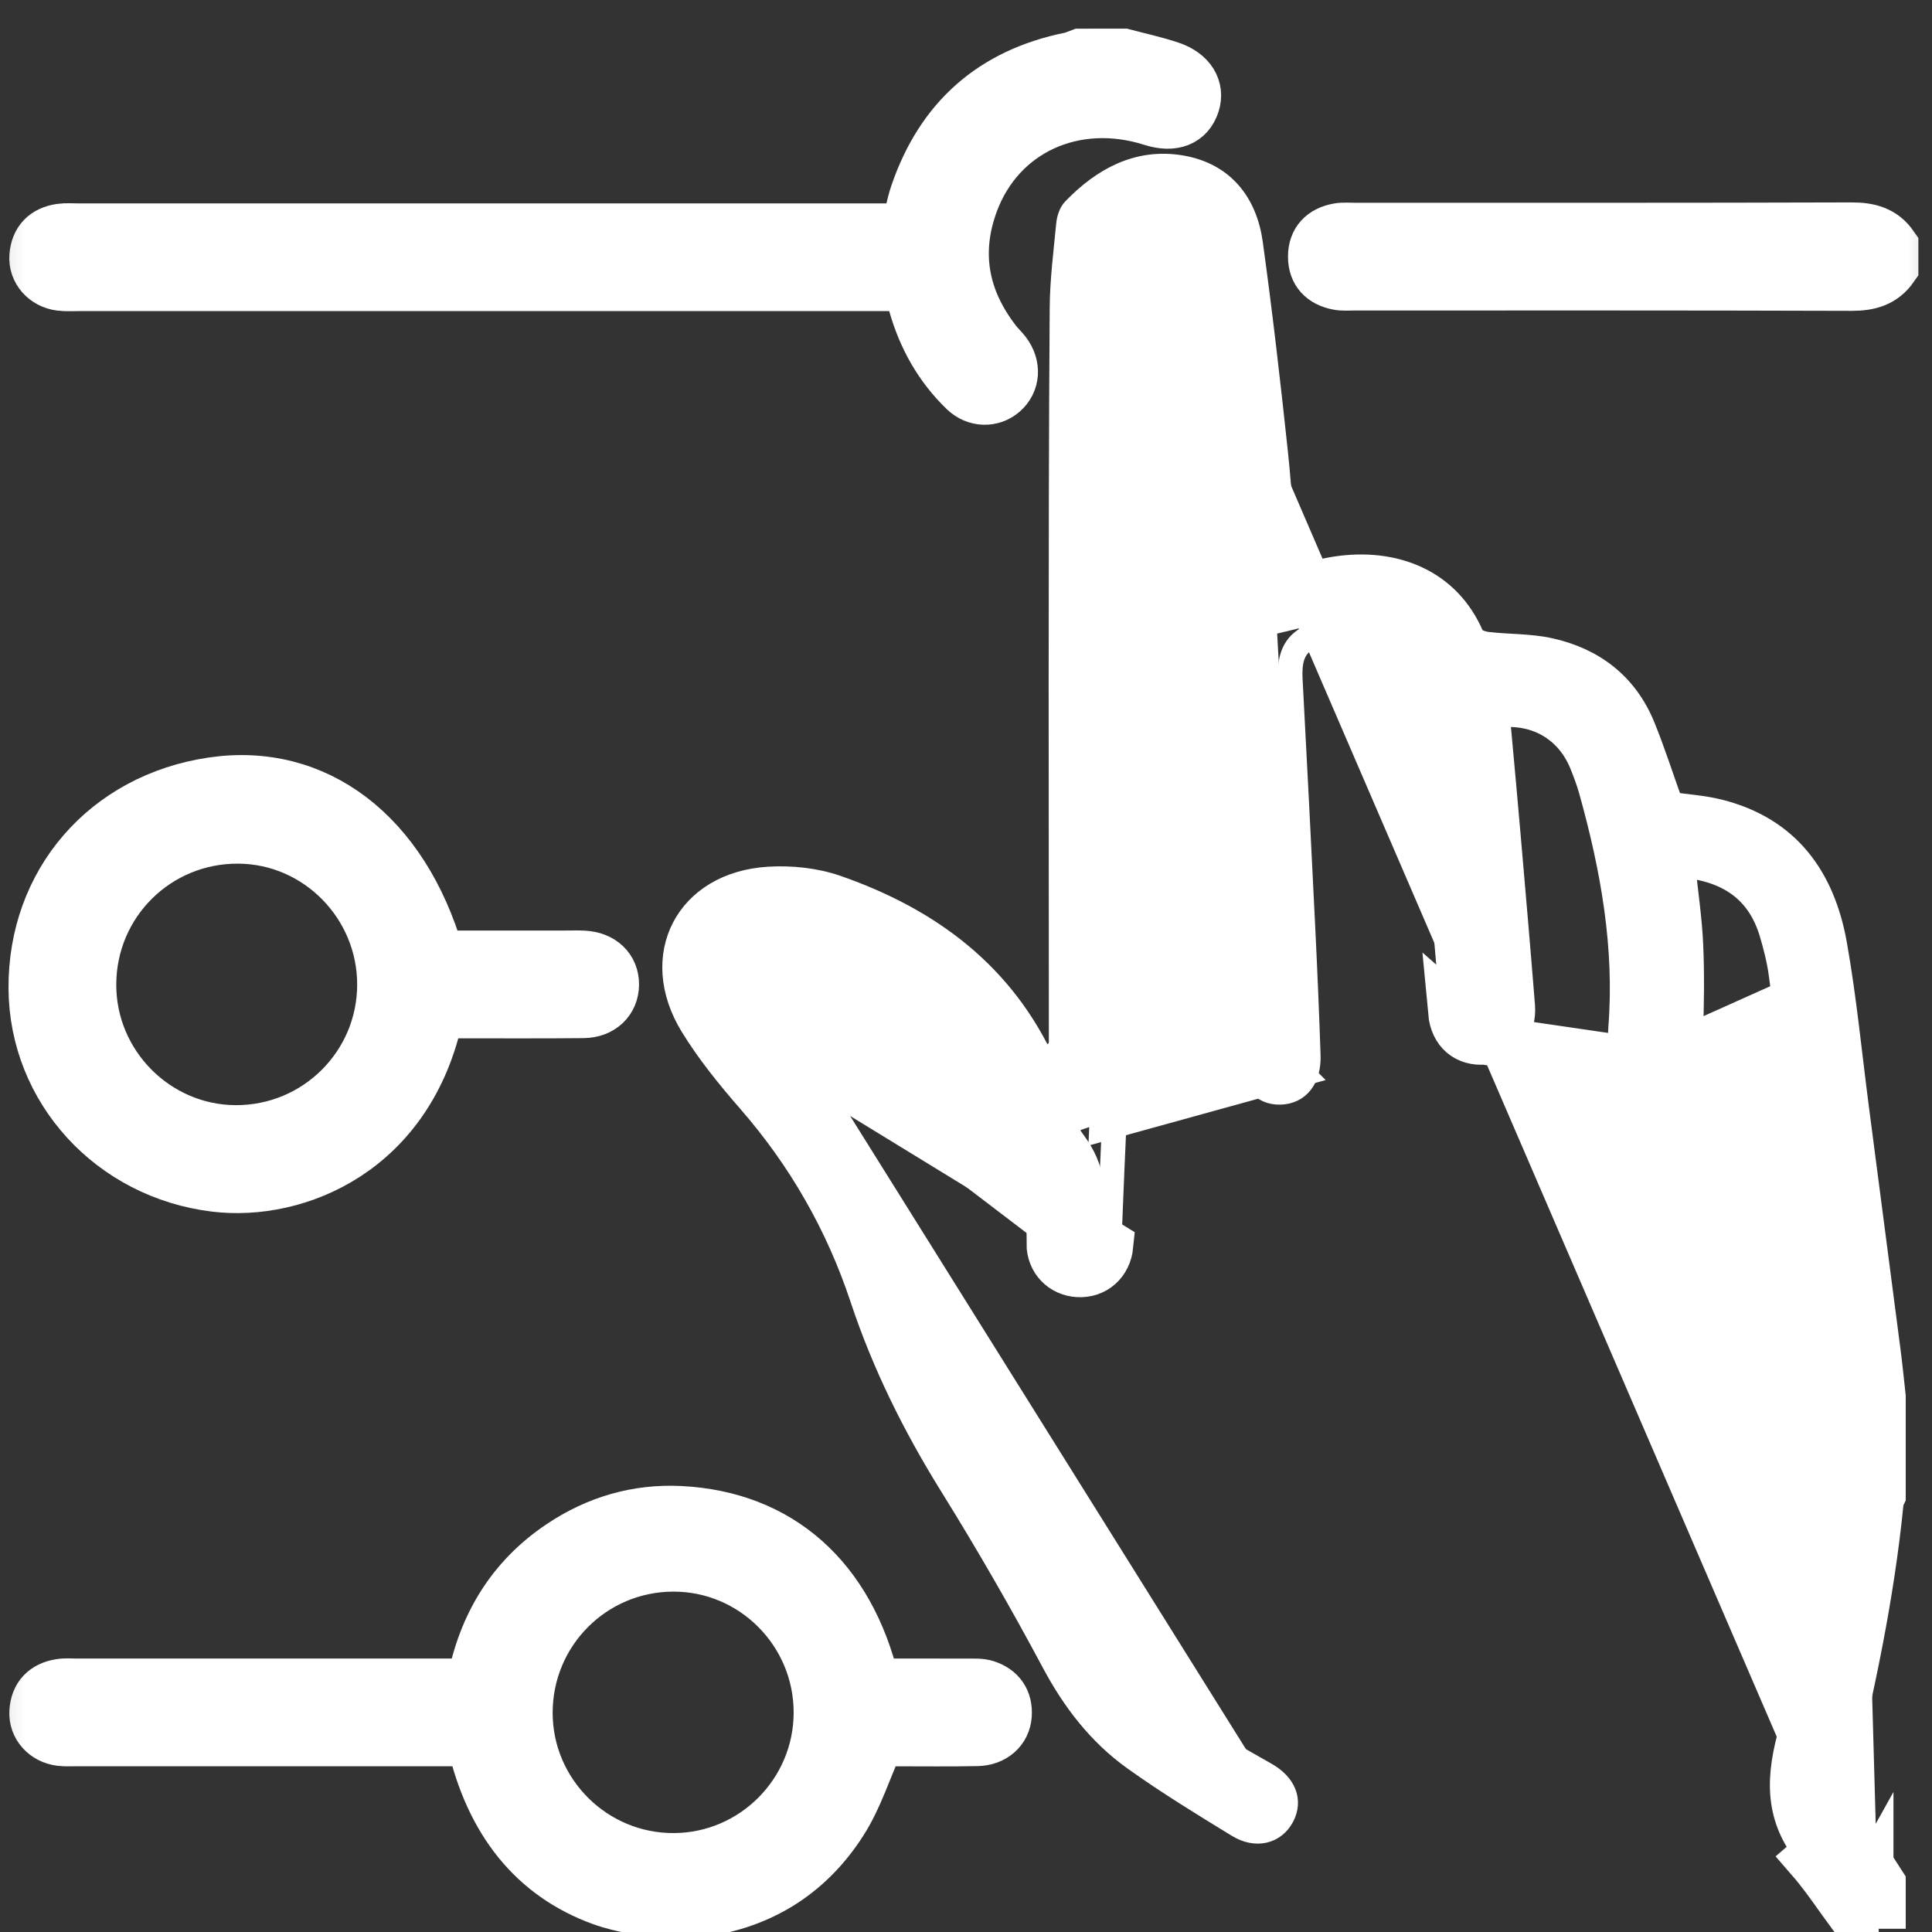 <svg xmlns="http://www.w3.org/2000/svg" width="39" height="39" viewBox="0 0 39 39" fill="none"><rect x="0" y="0" width="39" height="39" fill="#333333" stroke="none"/><g clip-path="url(#clip0_4924_127)"><path d="M37.002 23.892L37.002 23.892C37.046 24.277 37.093 24.664 37.14 25.053C37.303 26.389 37.468 27.749 37.528 29.108C37.621 31.213 37.124 33.254 36.605 35.187C36.487 35.627 36.449 35.984 36.493 36.296C36.536 36.599 36.662 36.89 36.927 37.197C36.927 37.197 36.927 37.197 36.927 37.197L36.549 37.524C36.769 37.777 36.964 38.051 37.158 38.326C37.244 38.446 37.329 38.566 37.416 38.685L37.002 23.892ZM37.002 23.892C36.857 22.632 36.687 21.375 36.518 20.123C36.493 19.945 36.469 19.767 36.446 19.589M37.002 23.892L33.63 20.852M37.722 38.099V38.187H37.673L37.722 38.099ZM37.722 38.099C37.662 38.005 37.602 37.911 37.541 37.817C37.292 37.432 37.039 37.041 36.798 36.645L36.798 36.645C36.737 36.545 36.688 36.427 36.658 36.306C36.63 36.191 36.609 36.031 36.649 35.864L36.649 35.863C37.102 34.009 37.496 32.166 37.681 30.292C37.688 30.224 37.706 30.166 37.722 30.123V28.209C37.711 28.111 37.701 28.015 37.691 27.921C37.669 27.725 37.649 27.536 37.624 27.343L37.624 27.343C37.411 25.706 37.198 24.069 36.984 22.432L36.984 22.432C36.939 22.086 36.898 21.745 36.858 21.407C36.767 20.643 36.677 19.895 36.544 19.147C36.435 18.539 36.227 18.044 35.916 17.67C35.61 17.3 35.181 17.019 34.581 16.868L34.581 16.868C34.386 16.819 34.204 16.798 33.998 16.774C33.893 16.762 33.781 16.749 33.659 16.731L33.361 16.688L33.26 16.405C33.194 16.222 33.133 16.046 33.074 15.875C32.952 15.523 32.837 15.191 32.701 14.858C32.424 14.18 31.908 13.778 31.179 13.615L31.179 13.615C31.014 13.578 30.834 13.561 30.626 13.548C30.583 13.545 30.537 13.543 30.491 13.54C30.324 13.53 30.138 13.52 29.959 13.498C29.858 13.486 29.743 13.457 29.637 13.41C29.583 13.386 29.518 13.352 29.455 13.303C29.396 13.257 29.309 13.175 29.255 13.049L29.254 13.047C28.889 12.184 28.052 11.819 27.034 11.976L27.034 11.976C26.835 12.006 26.654 12.054 26.44 12.111C26.327 12.14 26.204 12.173 26.065 12.207L25.492 12.345L25.449 11.757C25.428 11.476 25.41 11.201 25.392 10.93C25.353 10.341 25.316 9.771 25.255 9.196L37.722 38.099ZM33.63 20.852C33.652 20.261 33.66 19.675 33.634 19.096C33.619 18.749 33.579 18.414 33.536 18.053C33.516 17.882 33.495 17.706 33.476 17.519L33.412 16.91L34.022 16.97C34.538 17.02 35.015 17.166 35.409 17.456C35.809 17.752 36.086 18.169 36.242 18.692L36.242 18.693C36.325 18.971 36.403 19.275 36.446 19.589M33.63 20.852C33.626 20.956 33.602 20.996 33.596 21.004C33.595 21.004 33.595 21.004 33.594 21.004C33.588 21.006 33.568 21.011 33.531 21.009L33.531 21.009C33.504 21.006 33.492 21.001 33.491 21C33.49 21 33.49 21 33.488 20.998C33.485 20.993 33.453 20.943 33.464 20.808L33.63 20.852ZM36.446 19.589L35.952 19.656L36.445 19.589C36.445 19.589 36.445 19.589 36.446 19.589ZM21.766 25.685C22.09 25.703 22.344 25.482 22.378 25.136L15.612 20.992M21.766 25.685L21.793 25.186C21.793 25.186 21.793 25.186 21.793 25.186L21.766 25.685ZM21.766 25.685C21.461 25.668 21.222 25.436 21.221 25.104H21.721C21.721 24.939 21.733 24.771 21.746 24.582L21.747 24.57C21.759 24.383 21.773 24.174 21.771 23.963L21.771 23.96C21.767 23.666 21.609 23.408 21.521 23.278L21.521 23.278C21.383 23.077 21.231 22.875 21.088 22.685C21.027 22.605 20.968 22.527 20.913 22.453C20.718 22.189 20.548 21.942 20.418 21.686L20.418 21.686C19.527 19.938 18.071 18.957 16.29 18.473C15.888 18.364 15.449 18.428 15.126 18.518C14.784 18.613 14.476 18.825 14.336 19.174C14.197 19.521 14.272 19.885 14.445 20.19L14.445 20.191C14.662 20.571 14.919 20.978 15.245 21.331L15.612 20.992M15.612 20.992L15.244 21.33C16.65 22.861 17.58 24.659 18.29 26.653C18.609 27.548 19.095 28.397 19.553 29.196C19.686 29.429 19.817 29.657 19.941 29.881M15.612 20.992L25.257 36.422C25.349 36.477 25.397 36.469 25.403 36.468C25.408 36.467 25.411 36.465 25.415 36.462C25.419 36.459 25.429 36.45 25.44 36.429L25.441 36.428C25.453 36.404 25.454 36.393 25.454 36.392C25.454 36.392 25.454 36.392 25.454 36.392C25.454 36.392 25.454 36.392 25.453 36.389C25.449 36.379 25.421 36.323 25.3 36.254L25.299 36.253C25.219 36.208 25.137 36.161 25.055 36.114C24.808 35.974 24.552 35.829 24.304 35.676L24.304 35.676C23.166 34.974 22.21 34.079 21.606 32.771L21.606 32.771C21.384 32.291 21.112 31.827 20.82 31.35C20.758 31.248 20.695 31.145 20.631 31.041C20.399 30.665 20.159 30.277 19.941 29.881M19.941 29.881L20.376 29.641L19.941 29.881C19.941 29.881 19.941 29.881 19.941 29.881ZM29.963 20.991C30.296 20.963 30.516 20.698 30.487 20.321C30.395 19.169 30.295 18.017 30.195 16.864L30.19 16.809C30.138 16.209 30.084 15.61 30.029 15.012C30.005 14.752 29.981 14.492 29.958 14.232C30.945 14.01 31.804 14.446 32.164 15.327C32.237 15.508 32.306 15.692 32.359 15.88C32.806 17.478 33.097 19.097 32.965 20.769C32.931 21.206 33.141 21.482 33.495 21.507L29.963 20.991ZM29.963 20.991C29.618 21.02 29.364 20.82 29.328 20.433L29.963 20.991ZM20.801 22.061C20.793 22.047 20.782 22.026 20.768 22.001C20.729 21.931 20.672 21.827 20.635 21.745L20.634 21.744C19.869 20.034 18.497 19.005 16.723 18.387C16.369 18.265 15.948 18.218 15.549 18.242L15.549 18.242C14.873 18.283 14.445 18.593 14.251 18.965C14.057 19.337 14.048 19.865 14.402 20.441L20.801 22.061ZM20.801 22.061C20.805 22.069 20.807 22.074 20.811 22.085C20.816 22.095 20.822 22.109 20.832 22.133L21.018 22.555L21.454 22.404C21.469 22.399 21.477 22.396 21.488 22.392C21.499 22.389 21.511 22.385 21.535 22.377L21.856 22.269L21.875 21.931C21.879 21.857 21.885 21.778 21.89 21.695C21.904 21.491 21.92 21.265 21.92 21.052L20.801 22.061ZM23.196 35.093L23.196 35.093C23.847 35.558 24.536 35.98 25.239 36.411L25.257 36.421L23.196 35.093ZM23.196 35.093C22.571 34.646 22.101 34.044 21.712 33.316L21.712 33.316M23.196 35.093L21.712 33.316M21.712 33.316C21.057 32.089 20.361 30.882 19.627 29.701L19.627 29.701M21.712 33.316L19.627 29.701M19.627 29.701C18.904 28.537 18.305 27.332 17.879 26.047L17.879 26.047M19.627 29.701L17.879 26.047M17.879 26.047C17.367 24.501 16.575 23.119 15.505 21.891L15.505 21.891M17.879 26.047L15.505 21.891M15.505 21.891C15.095 21.42 14.711 20.945 14.402 20.442L15.505 21.891ZM21.937 6.221L21.937 6.221C21.92 8.505 21.918 10.789 21.917 13.076C21.916 13.324 21.916 13.572 21.916 13.82C21.916 15.025 21.917 16.23 21.918 17.435V17.436C21.919 18.641 21.921 19.846 21.92 21.052L21.937 6.221ZM21.937 6.221C21.939 5.813 21.981 5.413 22.025 4.985C22.038 4.854 22.052 4.72 22.065 4.583C22.065 4.576 22.067 4.568 22.068 4.56C22.069 4.558 22.069 4.557 22.07 4.555C22.589 4.029 23.128 3.769 23.756 3.875L23.756 3.875M21.937 6.221L23.756 3.875M23.756 3.875C24.071 3.929 24.288 4.058 24.439 4.229C24.593 4.405 24.705 4.655 24.751 4.987L24.751 4.988M23.756 3.875L24.751 4.988M24.751 4.988C24.944 6.385 25.105 7.789 25.255 9.196L24.751 4.988ZM25.8 21.549C25.799 21.548 25.799 21.548 25.798 21.547C25.786 21.532 25.745 21.466 25.737 21.301L25.737 21.301C25.684 20.319 25.632 19.336 25.58 18.352C25.415 15.229 25.25 12.103 25.059 8.979C24.987 7.776 24.82 6.579 24.657 5.409C24.649 5.347 24.64 5.285 24.632 5.223C24.567 4.755 24.38 4.252 23.872 4.083C23.638 4.005 23.402 4.026 23.193 4.083C22.985 4.14 22.774 4.242 22.567 4.367L22.565 4.368C22.377 4.482 22.287 4.667 22.246 4.769C22.198 4.888 22.168 5.024 22.164 5.151L22.164 5.151C22.156 5.421 22.148 5.691 22.139 5.962C22.104 7.037 22.069 8.122 22.074 9.206C22.074 9.206 22.074 9.206 22.074 9.206L22.574 9.204C22.579 10.399 22.596 11.594 22.613 12.788C22.637 14.519 22.662 16.25 22.649 17.981C22.639 19.474 22.571 20.967 22.502 22.46L25.8 21.549Z" fill="white" stroke="white"></path><path d="M13.516 38.681C13.053 38.579 12.572 38.528 12.131 38.367C10.761 37.867 9.888 36.776 9.519 35.154H9.101C6.584 35.154 4.066 35.154 1.549 35.154C1.439 35.154 1.327 35.161 1.218 35.148C0.9 35.109 0.67 34.856 0.689 34.552C0.708 34.228 0.894 34.038 1.212 33.987C1.319 33.969 1.431 33.98 1.541 33.98C4.058 33.98 6.576 33.98 9.093 33.98H9.518C9.744 32.8 10.317 31.852 11.31 31.184C12.043 30.692 12.854 30.453 13.734 30.497C15.743 30.599 17.15 31.842 17.661 33.98C18.283 33.98 18.916 33.979 19.549 33.981C19.67 33.981 19.799 33.974 19.911 34.011C20.2 34.105 20.349 34.318 20.328 34.626C20.306 34.928 20.065 35.145 19.726 35.151C19.177 35.162 18.626 35.155 18.077 35.155C17.944 35.155 17.811 35.155 17.749 35.155C17.491 35.734 17.316 36.303 17.006 36.786C16.308 37.878 15.281 38.489 13.984 38.622C13.876 38.633 13.77 38.661 13.663 38.681H13.516ZM13.589 31.629C11.965 31.633 10.656 32.947 10.656 34.575C10.656 36.193 11.986 37.513 13.607 37.503C15.213 37.494 16.517 36.183 16.521 34.575C16.524 32.95 15.206 31.625 13.589 31.629Z" fill="white"></path><path d="M22.683 1.07C23 1.155 23.323 1.223 23.632 1.327C24.044 1.465 24.226 1.773 24.121 2.097C24.005 2.452 23.686 2.578 23.249 2.439C21.702 1.946 20.194 2.632 19.654 4.086C19.278 5.1 19.46 6.033 20.119 6.879C20.178 6.956 20.252 7.023 20.311 7.1C20.52 7.378 20.496 7.715 20.255 7.925C20.029 8.121 19.693 8.117 19.457 7.89C18.954 7.404 18.622 6.812 18.432 6.14C18.399 6.024 18.368 5.907 18.331 5.772H17.886C12.45 5.772 7.015 5.772 1.579 5.772C1.457 5.772 1.333 5.78 1.213 5.765C0.897 5.725 0.667 5.467 0.689 5.164C0.712 4.841 0.9 4.651 1.218 4.605C1.337 4.587 1.462 4.598 1.584 4.598C7.008 4.598 12.431 4.598 17.855 4.598H18.293C18.354 4.345 18.393 4.116 18.467 3.899C18.984 2.381 20.029 1.459 21.602 1.141C21.67 1.127 21.736 1.095 21.802 1.071C22.095 1.071 22.39 1.07 22.683 1.07Z" fill="white"></path><path d="M38.233 5.393C38.025 5.69 37.741 5.768 37.383 5.767C34.036 5.757 30.689 5.76 27.342 5.76C27.233 5.76 27.12 5.771 27.013 5.751C26.699 5.691 26.507 5.497 26.508 5.172C26.508 4.847 26.699 4.653 27.014 4.594C27.121 4.574 27.234 4.585 27.343 4.585C30.691 4.585 34.037 4.589 37.384 4.578C37.741 4.577 38.026 4.654 38.233 4.952V5.393Z" fill="white"></path><path d="M8.877 19.284C9.72 19.284 10.572 19.284 11.426 19.284C11.548 19.284 11.671 19.279 11.792 19.286C12.165 19.304 12.411 19.542 12.408 19.875C12.406 20.207 12.158 20.453 11.783 20.456C10.941 20.465 10.097 20.459 9.254 20.46C9.122 20.46 8.99 20.46 8.866 20.46C8.291 23.233 6.01 24.162 4.35 23.962C2.25 23.708 0.695 22 0.68 19.959C0.663 17.806 2.133 16.106 4.289 15.787C6.391 15.475 8.159 16.812 8.877 19.284ZM7.718 19.882C7.722 18.271 6.421 16.946 4.825 16.934C3.182 16.921 1.855 18.237 1.854 19.879C1.853 21.483 3.167 22.804 4.767 22.809C6.393 22.814 7.713 21.505 7.718 19.882Z" fill="white"></path><mask id="mask0_4924_127" style="mask-type:luminance" maskUnits="userSpaceOnUse" x="-1" y="-1" width="41" height="42"><path d="M39.671 -0.367H-0.773V40.077H39.671V-0.367Z" fill="white"></path><path d="M37.416 38.693C37.129 38.304 36.865 37.895 36.549 37.532C35.904 36.786 35.868 36.014 36.122 35.065C36.641 33.131 37.117 31.158 37.028 29.138C36.952 27.406 36.703 25.682 36.505 23.957C36.341 22.524 36.143 21.094 35.95 19.664C35.913 19.387 35.842 19.111 35.763 18.843C35.504 17.974 34.884 17.564 33.973 17.475C34.03 18.023 34.11 18.551 34.134 19.082C34.16 19.679 34.152 20.28 34.13 20.878C34.113 21.315 33.863 21.541 33.495 21.515C33.141 21.49 32.931 21.213 32.965 20.776C33.097 19.104 32.806 17.486 32.359 15.887C32.306 15.699 32.237 15.516 32.164 15.335C31.804 14.453 30.945 14.018 29.958 14.24C30.035 15.095 30.116 15.956 30.19 16.817C30.292 17.988 30.394 19.158 30.487 20.329C30.516 20.706 30.296 20.971 29.963 20.999C29.618 21.028 29.364 20.828 29.328 20.441C29.204 19.112 29.098 17.783 28.981 16.454C28.906 15.588 28.835 14.722 28.742 13.858C28.691 13.382 28.549 12.916 28.048 12.735C27.458 12.522 26.863 12.563 26.332 12.931C26.065 13.116 26.032 13.413 26.047 13.722C26.136 15.397 26.222 17.071 26.303 18.746C26.345 19.602 26.381 20.458 26.41 21.314C26.425 21.772 26.202 22.051 25.84 22.059C25.479 22.067 25.262 21.796 25.237 21.336C25.017 17.23 24.81 13.122 24.561 9.017C24.485 7.774 24.308 6.535 24.136 5.299C24.019 4.449 23.565 4.357 22.825 4.803C22.73 4.861 22.668 5.046 22.664 5.174C22.624 6.52 22.568 7.866 22.574 9.212C22.586 12.138 22.67 15.064 22.649 17.989C22.635 20.13 22.5 22.269 22.418 24.41C22.408 24.654 22.403 24.899 22.378 25.143C22.344 25.49 22.09 25.71 21.766 25.693C21.461 25.676 21.222 25.444 21.221 25.112C21.221 24.733 21.275 24.354 21.271 23.976C21.269 23.838 21.189 23.687 21.108 23.567C20.731 23.016 20.272 22.509 19.972 21.921C19.157 20.322 17.832 19.418 16.159 18.963C15.882 18.888 15.545 18.928 15.261 19.007C14.786 19.14 14.636 19.522 14.88 19.951C15.09 20.32 15.325 20.688 15.612 21C17.078 22.596 18.037 24.459 18.762 26.493C19.154 27.597 19.808 28.612 20.379 29.647C20.922 30.632 21.59 31.554 22.06 32.569C22.612 33.764 23.487 34.592 24.566 35.258C24.889 35.457 25.22 35.639 25.548 35.827C25.923 36.042 26.049 36.359 25.881 36.673C25.715 36.982 25.359 37.077 24.996 36.856C24.289 36.423 23.579 35.989 22.905 35.507C22.201 35.004 21.685 34.335 21.271 33.56C20.621 32.342 19.93 31.144 19.202 29.973C18.463 28.782 17.846 27.541 17.405 26.212C16.913 24.73 16.155 23.406 15.128 22.227C14.712 21.749 14.306 21.25 13.975 20.711C13.114 19.308 13.874 17.85 15.519 17.751C15.972 17.723 16.461 17.775 16.887 17.923C18.756 18.573 20.255 19.68 21.091 21.547C21.136 21.647 21.194 21.741 21.245 21.839C21.261 21.872 21.275 21.906 21.29 21.939C21.318 21.929 21.347 21.921 21.376 21.911C21.392 21.627 21.42 21.343 21.42 21.06C21.421 18.649 21.415 16.238 21.416 13.828C21.418 11.293 21.418 8.759 21.437 6.225C21.441 5.664 21.514 5.103 21.567 4.544C21.577 4.44 21.613 4.315 21.683 4.243C22.271 3.636 22.974 3.243 23.84 3.39C24.673 3.531 25.134 4.113 25.246 4.927C25.44 6.332 25.602 7.741 25.752 9.151C25.842 10 25.883 10.854 25.948 11.728C26.305 11.642 26.627 11.54 26.957 11.489C28.138 11.307 29.238 11.732 29.715 12.861C29.749 12.941 29.91 12.997 30.019 13.009C30.441 13.06 30.877 13.043 31.288 13.135C32.16 13.33 32.818 13.831 33.164 14.677C33.371 15.184 33.538 15.709 33.73 16.244C34.035 16.288 34.377 16.309 34.703 16.391C36.093 16.741 36.797 17.729 37.036 19.067C37.231 20.161 37.336 21.271 37.48 22.375C37.694 24.012 37.907 25.65 38.12 27.287C38.159 27.586 38.188 27.888 38.222 28.189V30.246C38.208 30.279 38.182 30.311 38.179 30.347C37.99 32.257 37.59 34.128 37.135 35.989C37.106 36.111 37.157 36.28 37.225 36.393C37.547 36.922 37.888 37.439 38.222 37.96V38.694H37.416V38.693Z" fill="black"></path><path d="M13.508 38.689C13.045 38.587 12.564 38.536 12.123 38.375C10.754 37.875 9.88 36.783 9.511 35.162H9.093C6.576 35.162 4.058 35.162 1.541 35.162C1.431 35.162 1.319 35.169 1.211 35.156C0.892 35.117 0.662 34.864 0.681 34.56C0.7 34.236 0.886 34.045 1.204 33.995C1.312 33.977 1.423 33.988 1.533 33.988C4.05 33.988 6.568 33.988 9.085 33.988H9.51C9.736 32.807 10.309 31.86 11.302 31.192C12.035 30.699 12.846 30.46 13.726 30.505C15.736 30.607 17.142 31.849 17.654 33.988C18.276 33.988 18.908 33.987 19.541 33.989C19.663 33.989 19.791 33.982 19.904 34.019C20.193 34.113 20.341 34.326 20.32 34.633C20.298 34.936 20.057 35.152 19.718 35.159C19.169 35.17 18.618 35.163 18.069 35.163C17.936 35.163 17.803 35.163 17.741 35.163C17.483 35.742 17.308 36.311 16.998 36.794C16.3 37.885 15.273 38.497 13.976 38.63C13.868 38.641 13.762 38.669 13.655 38.689H13.508ZM13.582 31.637C11.957 31.641 10.649 32.955 10.649 34.583C10.649 36.201 11.978 37.521 13.599 37.511C15.205 37.501 16.509 36.191 16.513 34.583C16.516 32.957 15.198 31.633 13.582 31.637Z" fill="black"></path><path d="M22.675 1.078C22.992 1.162 23.315 1.231 23.624 1.335C24.036 1.473 24.218 1.78 24.113 2.105C23.998 2.46 23.678 2.586 23.241 2.447C21.695 1.954 20.186 2.64 19.646 4.094C19.27 5.108 19.452 6.041 20.111 6.887C20.17 6.964 20.244 7.031 20.303 7.108C20.512 7.386 20.488 7.722 20.247 7.933C20.022 8.129 19.686 8.125 19.449 7.898C18.946 7.412 18.614 6.82 18.424 6.147C18.392 6.032 18.36 5.915 18.323 5.78H17.878C12.443 5.78 7.007 5.78 1.572 5.78C1.449 5.78 1.326 5.788 1.205 5.773C0.889 5.733 0.66 5.474 0.681 5.172C0.705 4.848 0.892 4.658 1.21 4.612C1.33 4.595 1.454 4.606 1.576 4.606C7 4.606 12.423 4.606 17.847 4.606H18.285C18.346 4.353 18.386 4.124 18.459 3.907C18.976 2.389 20.022 1.467 21.594 1.149C21.662 1.135 21.728 1.103 21.794 1.079C22.087 1.079 22.382 1.078 22.675 1.078Z" fill="black"></path><path d="M38.225 5.401C38.018 5.698 37.734 5.776 37.375 5.775C34.028 5.764 30.682 5.768 27.335 5.768C27.225 5.768 27.112 5.779 27.005 5.758C26.691 5.699 26.499 5.505 26.5 5.18C26.5 4.854 26.691 4.66 27.006 4.602C27.113 4.582 27.226 4.593 27.335 4.593C30.683 4.593 34.029 4.597 37.376 4.586C37.734 4.585 38.019 4.661 38.225 4.96V5.401Z" fill="black"></path><path d="M8.869 19.292C9.712 19.292 10.565 19.292 11.418 19.292C11.54 19.292 11.663 19.287 11.784 19.294C12.157 19.312 12.403 19.55 12.4 19.883C12.398 20.215 12.15 20.46 11.775 20.464C10.933 20.473 10.089 20.467 9.246 20.468C9.114 20.468 8.983 20.468 8.858 20.468C8.283 23.24 6.002 24.17 4.342 23.97C2.242 23.716 0.687 22.008 0.672 19.967C0.655 17.814 2.126 16.114 4.281 15.795C6.383 15.483 8.151 16.82 8.869 19.292ZM7.71 19.89C7.714 18.279 6.413 16.953 4.817 16.942C3.174 16.929 1.847 18.244 1.847 19.887C1.846 21.491 3.159 22.812 4.759 22.817C6.385 22.822 7.705 21.512 7.71 19.89Z" fill="black"></path></mask><g mask="url(#mask0_4924_127)"><path d="M37.416 38.685C37.129 38.296 36.865 37.888 36.549 37.524C35.904 36.779 35.868 36.007 36.122 35.057C36.641 33.123 37.117 31.15 37.028 29.13C36.952 27.398 36.703 25.674 36.505 23.949C36.341 22.516 36.143 21.086 35.95 19.656C35.913 19.379 35.842 19.103 35.763 18.835C35.504 17.966 34.884 17.557 33.973 17.468C34.03 18.015 34.11 18.543 34.134 19.074C34.16 19.672 34.152 20.272 34.13 20.87C34.113 21.307 33.863 21.534 33.495 21.507C33.141 21.482 32.931 21.206 32.965 20.769C33.097 19.097 32.806 17.478 32.359 15.88C32.306 15.692 32.237 15.508 32.164 15.327C31.804 14.446 30.945 14.01 29.958 14.232C30.035 15.087 30.116 15.948 30.19 16.809C30.292 17.98 30.394 19.15 30.487 20.321C30.516 20.698 30.296 20.963 29.963 20.991C29.618 21.02 29.364 20.82 29.328 20.433C29.204 19.104 29.098 17.775 28.981 16.446C28.906 15.58 28.835 14.714 28.742 13.85C28.691 13.374 28.549 12.909 28.048 12.727C27.458 12.514 26.863 12.555 26.332 12.923C26.065 13.108 26.032 13.405 26.047 13.714C26.136 15.389 26.222 17.063 26.303 18.738C26.345 19.594 26.381 20.45 26.41 21.306C26.425 21.764 26.202 22.043 25.84 22.051C25.479 22.059 25.262 21.788 25.237 21.328C25.017 17.222 24.81 13.114 24.561 9.009C24.485 7.766 24.308 6.527 24.136 5.292C24.019 4.441 23.565 4.349 22.825 4.795C22.73 4.853 22.668 5.038 22.664 5.166C22.624 6.512 22.568 7.858 22.574 9.204C22.586 12.13 22.67 15.056 22.649 17.981C22.635 20.122 22.5 22.262 22.418 24.402C22.408 24.647 22.403 24.892 22.378 25.136C22.344 25.482 22.09 25.703 21.766 25.685C21.461 25.668 21.222 25.436 21.221 25.104C21.221 24.725 21.275 24.346 21.271 23.968C21.269 23.831 21.189 23.679 21.108 23.559C20.731 23.008 20.272 22.501 19.972 21.913C19.157 20.314 17.832 19.41 16.159 18.955C15.882 18.88 15.545 18.92 15.261 19C14.786 19.132 14.636 19.514 14.88 19.943C15.09 20.312 15.325 20.68 15.612 20.992C17.078 22.588 18.037 24.451 18.762 26.485C19.154 27.589 19.808 28.604 20.379 29.64C20.922 30.624 21.59 31.546 22.06 32.562C22.612 33.757 23.487 34.584 24.566 35.251C24.889 35.449 25.22 35.632 25.548 35.82C25.923 36.034 26.049 36.352 25.881 36.665C25.715 36.974 25.359 37.069 24.996 36.848C24.289 36.415 23.579 35.981 22.905 35.499C22.201 34.996 21.685 34.327 21.271 33.552C20.621 32.334 19.93 31.136 19.202 29.965C18.463 28.775 17.846 27.533 17.405 26.204C16.913 24.722 16.155 23.398 15.128 22.219C14.712 21.741 14.306 21.242 13.975 20.703C13.114 19.3 13.874 17.842 15.519 17.743C15.972 17.715 16.461 17.767 16.887 17.915C18.756 18.566 20.255 19.672 21.091 21.54C21.136 21.64 21.194 21.733 21.245 21.831C21.261 21.864 21.275 21.898 21.29 21.931C21.318 21.922 21.347 21.913 21.376 21.903C21.392 21.619 21.42 21.335 21.42 21.052C21.421 18.641 21.415 16.23 21.416 13.82C21.418 11.286 21.418 8.751 21.437 6.217C21.441 5.656 21.514 5.096 21.567 4.536C21.577 4.433 21.613 4.307 21.683 4.236C22.271 3.628 22.974 3.236 23.84 3.382C24.673 3.523 25.134 4.105 25.246 4.919C25.44 6.324 25.602 7.734 25.752 9.143C25.842 9.993 25.883 10.847 25.948 11.72C26.305 11.634 26.627 11.532 26.957 11.481C28.138 11.299 29.238 11.724 29.715 12.853C29.749 12.933 29.91 12.989 30.019 13.002C30.441 13.053 30.877 13.035 31.288 13.127C32.16 13.322 32.818 13.824 33.164 14.669C33.371 15.176 33.538 15.701 33.73 16.236C34.035 16.28 34.377 16.301 34.703 16.383C36.093 16.733 36.797 17.721 37.036 19.059C37.231 20.154 37.336 21.263 37.48 22.367C37.694 24.004 37.907 25.642 38.12 27.279C38.159 27.578 38.188 27.88 38.222 28.181V30.238C38.208 30.271 38.182 30.304 38.179 30.339C37.99 32.249 37.59 34.12 37.135 35.981C37.106 36.103 37.157 36.272 37.225 36.385C37.547 36.914 37.888 37.431 38.222 37.952V38.687H37.416V38.685Z" stroke="white" stroke-width="0.495"></path></g><mask id="mask1_4924_127" style="mask-type:luminance" maskUnits="userSpaceOnUse" x="-1" y="-1" width="41" height="42"><path d="M39.671 -0.367H-0.773V40.077H39.671V-0.367Z" fill="white"></path><path d="M37.416 38.693C37.129 38.304 36.865 37.895 36.549 37.532C35.904 36.786 35.868 36.014 36.122 35.065C36.641 33.131 37.117 31.158 37.028 29.138C36.952 27.406 36.703 25.682 36.505 23.957C36.341 22.524 36.143 21.094 35.95 19.664C35.913 19.387 35.842 19.111 35.763 18.843C35.504 17.974 34.884 17.564 33.973 17.475C34.03 18.023 34.11 18.551 34.134 19.082C34.16 19.679 34.152 20.28 34.13 20.878C34.113 21.315 33.863 21.541 33.495 21.515C33.141 21.49 32.931 21.213 32.965 20.776C33.097 19.104 32.806 17.486 32.359 15.887C32.306 15.699 32.237 15.516 32.164 15.335C31.804 14.453 30.945 14.018 29.958 14.24C30.035 15.095 30.116 15.956 30.19 16.817C30.292 17.988 30.394 19.158 30.487 20.329C30.516 20.706 30.296 20.971 29.963 20.999C29.618 21.028 29.364 20.828 29.328 20.441C29.204 19.112 29.098 17.783 28.981 16.454C28.906 15.588 28.835 14.722 28.742 13.858C28.691 13.382 28.549 12.916 28.048 12.735C27.458 12.522 26.863 12.563 26.332 12.931C26.065 13.116 26.032 13.413 26.047 13.722C26.136 15.397 26.222 17.071 26.303 18.746C26.345 19.602 26.381 20.458 26.41 21.314C26.425 21.772 26.202 22.051 25.84 22.059C25.479 22.067 25.262 21.796 25.237 21.336C25.017 17.23 24.81 13.122 24.561 9.017C24.485 7.774 24.308 6.535 24.136 5.299C24.019 4.449 23.565 4.357 22.825 4.803C22.73 4.861 22.668 5.046 22.664 5.174C22.624 6.52 22.568 7.866 22.574 9.212C22.586 12.138 22.67 15.064 22.649 17.989C22.635 20.13 22.5 22.269 22.418 24.41C22.408 24.654 22.403 24.899 22.378 25.143C22.344 25.49 22.09 25.71 21.766 25.693C21.461 25.676 21.222 25.444 21.221 25.112C21.221 24.733 21.275 24.354 21.271 23.976C21.269 23.838 21.189 23.687 21.108 23.567C20.731 23.016 20.272 22.509 19.972 21.921C19.157 20.322 17.832 19.418 16.159 18.963C15.882 18.888 15.545 18.928 15.261 19.007C14.786 19.14 14.636 19.522 14.88 19.951C15.09 20.32 15.325 20.688 15.612 21C17.078 22.596 18.037 24.459 18.762 26.493C19.154 27.597 19.808 28.612 20.379 29.647C20.922 30.632 21.59 31.554 22.06 32.569C22.612 33.764 23.487 34.592 24.566 35.258C24.889 35.457 25.22 35.639 25.548 35.827C25.923 36.042 26.049 36.359 25.881 36.673C25.715 36.982 25.359 37.077 24.996 36.856C24.289 36.423 23.579 35.989 22.905 35.507C22.201 35.004 21.685 34.335 21.271 33.56C20.621 32.342 19.93 31.144 19.202 29.973C18.463 28.782 17.846 27.541 17.405 26.212C16.913 24.73 16.155 23.406 15.128 22.227C14.712 21.749 14.306 21.25 13.975 20.711C13.114 19.308 13.874 17.85 15.519 17.751C15.972 17.723 16.461 17.775 16.887 17.923C18.756 18.573 20.255 19.68 21.091 21.547C21.136 21.647 21.194 21.741 21.245 21.839C21.261 21.872 21.275 21.906 21.29 21.939C21.318 21.929 21.347 21.921 21.376 21.911C21.392 21.627 21.42 21.343 21.42 21.06C21.421 18.649 21.415 16.238 21.416 13.828C21.418 11.293 21.418 8.759 21.437 6.225C21.441 5.664 21.514 5.103 21.567 4.544C21.577 4.44 21.613 4.315 21.683 4.243C22.271 3.636 22.974 3.243 23.84 3.39C24.673 3.531 25.134 4.113 25.246 4.927C25.44 6.332 25.602 7.741 25.752 9.151C25.842 10 25.883 10.854 25.948 11.728C26.305 11.642 26.627 11.54 26.957 11.489C28.138 11.307 29.238 11.732 29.715 12.861C29.749 12.941 29.91 12.997 30.019 13.009C30.441 13.06 30.877 13.043 31.288 13.135C32.16 13.33 32.818 13.831 33.164 14.677C33.371 15.184 33.538 15.709 33.73 16.244C34.035 16.288 34.377 16.309 34.703 16.391C36.093 16.741 36.797 17.729 37.036 19.067C37.231 20.161 37.336 21.271 37.48 22.375C37.694 24.012 37.907 25.65 38.12 27.287C38.159 27.586 38.188 27.888 38.222 28.189V30.246C38.208 30.279 38.182 30.311 38.179 30.347C37.99 32.257 37.59 34.128 37.135 35.989C37.106 36.111 37.157 36.28 37.225 36.393C37.547 36.922 37.888 37.439 38.222 37.96V38.694H37.416V38.693Z" fill="black"></path><path d="M13.508 38.689C13.045 38.587 12.564 38.536 12.123 38.375C10.754 37.875 9.88 36.783 9.511 35.162H9.093C6.576 35.162 4.058 35.162 1.541 35.162C1.431 35.162 1.319 35.169 1.211 35.156C0.892 35.117 0.662 34.864 0.681 34.56C0.7 34.236 0.886 34.045 1.204 33.995C1.312 33.977 1.423 33.988 1.533 33.988C4.05 33.988 6.568 33.988 9.085 33.988H9.51C9.736 32.807 10.309 31.86 11.302 31.192C12.035 30.699 12.846 30.46 13.726 30.505C15.736 30.607 17.142 31.849 17.654 33.988C18.276 33.988 18.908 33.987 19.541 33.989C19.663 33.989 19.791 33.982 19.904 34.019C20.193 34.113 20.341 34.326 20.32 34.633C20.298 34.936 20.057 35.152 19.718 35.159C19.169 35.17 18.618 35.163 18.069 35.163C17.936 35.163 17.803 35.163 17.741 35.163C17.483 35.742 17.308 36.311 16.998 36.794C16.3 37.885 15.273 38.497 13.976 38.63C13.868 38.641 13.762 38.669 13.655 38.689H13.508ZM13.582 31.637C11.957 31.641 10.649 32.955 10.649 34.583C10.649 36.201 11.978 37.521 13.599 37.511C15.205 37.501 16.509 36.191 16.513 34.583C16.516 32.957 15.198 31.633 13.582 31.637Z" fill="black"></path><path d="M22.675 1.078C22.992 1.162 23.315 1.231 23.624 1.335C24.036 1.473 24.218 1.78 24.113 2.105C23.998 2.46 23.678 2.586 23.241 2.447C21.695 1.954 20.186 2.64 19.646 4.094C19.27 5.108 19.452 6.041 20.111 6.887C20.17 6.964 20.244 7.031 20.303 7.108C20.512 7.386 20.488 7.722 20.247 7.933C20.022 8.129 19.686 8.125 19.449 7.898C18.946 7.412 18.614 6.82 18.424 6.147C18.392 6.032 18.36 5.915 18.323 5.78H17.878C12.443 5.78 7.007 5.78 1.572 5.78C1.449 5.78 1.326 5.788 1.205 5.773C0.889 5.733 0.66 5.474 0.681 5.172C0.705 4.848 0.892 4.658 1.21 4.612C1.33 4.595 1.454 4.606 1.576 4.606C7 4.606 12.423 4.606 17.847 4.606H18.285C18.346 4.353 18.386 4.124 18.459 3.907C18.976 2.389 20.022 1.467 21.594 1.149C21.662 1.135 21.728 1.103 21.794 1.079C22.087 1.079 22.382 1.078 22.675 1.078Z" fill="black"></path><path d="M38.225 5.401C38.018 5.698 37.734 5.776 37.375 5.775C34.028 5.764 30.682 5.768 27.335 5.768C27.225 5.768 27.112 5.779 27.005 5.758C26.691 5.699 26.499 5.505 26.5 5.18C26.5 4.854 26.691 4.66 27.006 4.602C27.113 4.582 27.226 4.593 27.335 4.593C30.683 4.593 34.029 4.597 37.376 4.586C37.734 4.585 38.019 4.661 38.225 4.96V5.401Z" fill="black"></path><path d="M8.869 19.292C9.712 19.292 10.565 19.292 11.418 19.292C11.54 19.292 11.663 19.287 11.784 19.294C12.157 19.312 12.403 19.55 12.4 19.883C12.398 20.215 12.15 20.46 11.775 20.464C10.933 20.473 10.089 20.467 9.246 20.468C9.114 20.468 8.983 20.468 8.858 20.468C8.283 23.24 6.002 24.17 4.342 23.97C2.242 23.716 0.687 22.008 0.672 19.967C0.655 17.814 2.126 16.114 4.281 15.795C6.383 15.483 8.151 16.82 8.869 19.292ZM7.71 19.89C7.714 18.279 6.413 16.953 4.817 16.942C3.174 16.929 1.847 18.244 1.847 19.887C1.846 21.491 3.159 22.812 4.759 22.817C6.385 22.822 7.705 21.512 7.71 19.89Z" fill="black"></path></mask><g mask="url(#mask1_4924_127)"><path d="M13.516 38.681C13.053 38.579 12.572 38.528 12.131 38.367C10.761 37.867 9.888 36.776 9.519 35.154H9.101C6.584 35.154 4.066 35.154 1.549 35.154C1.439 35.154 1.327 35.161 1.218 35.148C0.9 35.109 0.67 34.856 0.689 34.552C0.708 34.228 0.894 34.038 1.212 33.987C1.319 33.969 1.431 33.98 1.541 33.98C4.058 33.98 6.576 33.98 9.093 33.98H9.518C9.744 32.8 10.317 31.852 11.31 31.184C12.043 30.692 12.854 30.453 13.734 30.497C15.743 30.599 17.15 31.842 17.661 33.98C18.283 33.98 18.916 33.979 19.549 33.981C19.67 33.981 19.799 33.974 19.911 34.011C20.2 34.105 20.349 34.318 20.328 34.626C20.306 34.928 20.065 35.145 19.726 35.151C19.177 35.162 18.626 35.155 18.077 35.155C17.944 35.155 17.811 35.155 17.749 35.155C17.491 35.734 17.316 36.303 17.006 36.786C16.308 37.878 15.281 38.489 13.984 38.622C13.876 38.633 13.77 38.661 13.663 38.681H13.516ZM13.589 31.629C11.965 31.633 10.656 32.947 10.656 34.575C10.656 36.193 11.986 37.513 13.607 37.503C15.213 37.494 16.517 36.183 16.521 34.575C16.524 32.95 15.206 31.625 13.589 31.629Z" stroke="white"></path></g><mask id="mask2_4924_127" style="mask-type:luminance" maskUnits="userSpaceOnUse" x="-1" y="-1" width="41" height="42"><path d="M39.671 -0.367H-0.773V40.077H39.671V-0.367Z" fill="white"></path><path d="M37.416 38.693C37.129 38.304 36.865 37.895 36.549 37.532C35.904 36.786 35.868 36.014 36.122 35.065C36.641 33.131 37.117 31.158 37.028 29.138C36.952 27.406 36.703 25.682 36.505 23.957C36.341 22.524 36.143 21.094 35.95 19.664C35.913 19.387 35.842 19.111 35.763 18.843C35.504 17.974 34.884 17.564 33.973 17.475C34.03 18.023 34.11 18.551 34.134 19.082C34.16 19.679 34.152 20.28 34.13 20.878C34.113 21.315 33.863 21.541 33.495 21.515C33.141 21.49 32.931 21.213 32.965 20.776C33.097 19.104 32.806 17.486 32.359 15.887C32.306 15.699 32.237 15.516 32.164 15.335C31.804 14.453 30.945 14.018 29.958 14.24C30.035 15.095 30.116 15.956 30.19 16.817C30.292 17.988 30.394 19.158 30.487 20.329C30.516 20.706 30.296 20.971 29.963 20.999C29.618 21.028 29.364 20.828 29.328 20.441C29.204 19.112 29.098 17.783 28.981 16.454C28.906 15.588 28.835 14.722 28.742 13.858C28.691 13.382 28.549 12.916 28.048 12.735C27.458 12.522 26.863 12.563 26.332 12.931C26.065 13.116 26.032 13.413 26.047 13.722C26.136 15.397 26.222 17.071 26.303 18.746C26.345 19.602 26.381 20.458 26.41 21.314C26.425 21.772 26.202 22.051 25.84 22.059C25.479 22.067 25.262 21.796 25.237 21.336C25.017 17.23 24.81 13.122 24.561 9.017C24.485 7.774 24.308 6.535 24.136 5.299C24.019 4.449 23.565 4.357 22.825 4.803C22.73 4.861 22.668 5.046 22.664 5.174C22.624 6.52 22.568 7.866 22.574 9.212C22.586 12.138 22.67 15.064 22.649 17.989C22.635 20.13 22.5 22.269 22.418 24.41C22.408 24.654 22.403 24.899 22.378 25.143C22.344 25.49 22.09 25.71 21.766 25.693C21.461 25.676 21.222 25.444 21.221 25.112C21.221 24.733 21.275 24.354 21.271 23.976C21.269 23.838 21.189 23.687 21.108 23.567C20.731 23.016 20.272 22.509 19.972 21.921C19.157 20.322 17.832 19.418 16.159 18.963C15.882 18.888 15.545 18.928 15.261 19.007C14.786 19.14 14.636 19.522 14.88 19.951C15.09 20.32 15.325 20.688 15.612 21C17.078 22.596 18.037 24.459 18.762 26.493C19.154 27.597 19.808 28.612 20.379 29.647C20.922 30.632 21.59 31.554 22.06 32.569C22.612 33.764 23.487 34.592 24.566 35.258C24.889 35.457 25.22 35.639 25.548 35.827C25.923 36.042 26.049 36.359 25.881 36.673C25.715 36.982 25.359 37.077 24.996 36.856C24.289 36.423 23.579 35.989 22.905 35.507C22.201 35.004 21.685 34.335 21.271 33.56C20.621 32.342 19.93 31.144 19.202 29.973C18.463 28.782 17.846 27.541 17.405 26.212C16.913 24.73 16.155 23.406 15.128 22.227C14.712 21.749 14.306 21.25 13.975 20.711C13.114 19.308 13.874 17.85 15.519 17.751C15.972 17.723 16.461 17.775 16.887 17.923C18.756 18.573 20.255 19.68 21.091 21.547C21.136 21.647 21.194 21.741 21.245 21.839C21.261 21.872 21.275 21.906 21.29 21.939C21.318 21.929 21.347 21.921 21.376 21.911C21.392 21.627 21.42 21.343 21.42 21.06C21.421 18.649 21.415 16.238 21.416 13.828C21.418 11.293 21.418 8.759 21.437 6.225C21.441 5.664 21.514 5.103 21.567 4.544C21.577 4.44 21.613 4.315 21.683 4.243C22.271 3.636 22.974 3.243 23.84 3.39C24.673 3.531 25.134 4.113 25.246 4.927C25.44 6.332 25.602 7.741 25.752 9.151C25.842 10 25.883 10.854 25.948 11.728C26.305 11.642 26.627 11.54 26.957 11.489C28.138 11.307 29.238 11.732 29.715 12.861C29.749 12.941 29.91 12.997 30.019 13.009C30.441 13.06 30.877 13.043 31.288 13.135C32.16 13.33 32.818 13.831 33.164 14.677C33.371 15.184 33.538 15.709 33.73 16.244C34.035 16.288 34.377 16.309 34.703 16.391C36.093 16.741 36.797 17.729 37.036 19.067C37.231 20.161 37.336 21.271 37.48 22.375C37.694 24.012 37.907 25.65 38.12 27.287C38.159 27.586 38.188 27.888 38.222 28.189V30.246C38.208 30.279 38.182 30.311 38.179 30.347C37.99 32.257 37.59 34.128 37.135 35.989C37.106 36.111 37.157 36.28 37.225 36.393C37.547 36.922 37.888 37.439 38.222 37.96V38.694H37.416V38.693Z" fill="black"></path><path d="M13.508 38.689C13.045 38.587 12.564 38.536 12.123 38.375C10.754 37.875 9.88 36.783 9.511 35.162H9.093C6.576 35.162 4.058 35.162 1.541 35.162C1.431 35.162 1.319 35.169 1.211 35.156C0.892 35.117 0.662 34.864 0.681 34.56C0.7 34.236 0.886 34.045 1.204 33.995C1.312 33.977 1.423 33.988 1.533 33.988C4.05 33.988 6.568 33.988 9.085 33.988H9.51C9.736 32.807 10.309 31.86 11.302 31.192C12.035 30.699 12.846 30.46 13.726 30.505C15.736 30.607 17.142 31.849 17.654 33.988C18.276 33.988 18.908 33.987 19.541 33.989C19.663 33.989 19.791 33.982 19.904 34.019C20.193 34.113 20.341 34.326 20.32 34.633C20.298 34.936 20.057 35.152 19.718 35.159C19.169 35.17 18.618 35.163 18.069 35.163C17.936 35.163 17.803 35.163 17.741 35.163C17.483 35.742 17.308 36.311 16.998 36.794C16.3 37.885 15.273 38.497 13.976 38.63C13.868 38.641 13.762 38.669 13.655 38.689H13.508ZM13.582 31.637C11.957 31.641 10.649 32.955 10.649 34.583C10.649 36.201 11.978 37.521 13.599 37.511C15.205 37.501 16.509 36.191 16.513 34.583C16.516 32.957 15.198 31.633 13.582 31.637Z" fill="black"></path><path d="M22.675 1.078C22.992 1.162 23.315 1.231 23.624 1.335C24.036 1.473 24.218 1.78 24.113 2.105C23.998 2.46 23.678 2.586 23.241 2.447C21.695 1.954 20.186 2.64 19.646 4.094C19.27 5.108 19.452 6.041 20.111 6.887C20.17 6.964 20.244 7.031 20.303 7.108C20.512 7.386 20.488 7.722 20.247 7.933C20.022 8.129 19.686 8.125 19.449 7.898C18.946 7.412 18.614 6.82 18.424 6.147C18.392 6.032 18.36 5.915 18.323 5.78H17.878C12.443 5.78 7.007 5.78 1.572 5.78C1.449 5.78 1.326 5.788 1.205 5.773C0.889 5.733 0.66 5.474 0.681 5.172C0.705 4.848 0.892 4.658 1.21 4.612C1.33 4.595 1.454 4.606 1.576 4.606C7 4.606 12.423 4.606 17.847 4.606H18.285C18.346 4.353 18.386 4.124 18.459 3.907C18.976 2.389 20.022 1.467 21.594 1.149C21.662 1.135 21.728 1.103 21.794 1.079C22.087 1.079 22.382 1.078 22.675 1.078Z" fill="black"></path><path d="M38.225 5.401C38.018 5.698 37.734 5.776 37.375 5.775C34.028 5.764 30.682 5.768 27.335 5.768C27.225 5.768 27.112 5.779 27.005 5.758C26.691 5.699 26.499 5.505 26.5 5.18C26.5 4.854 26.691 4.66 27.006 4.602C27.113 4.582 27.226 4.593 27.335 4.593C30.683 4.593 34.029 4.597 37.376 4.586C37.734 4.585 38.019 4.661 38.225 4.96V5.401Z" fill="black"></path><path d="M8.869 19.292C9.712 19.292 10.565 19.292 11.418 19.292C11.54 19.292 11.663 19.287 11.784 19.294C12.157 19.312 12.403 19.55 12.4 19.883C12.398 20.215 12.15 20.46 11.775 20.464C10.933 20.473 10.089 20.467 9.246 20.468C9.114 20.468 8.983 20.468 8.858 20.468C8.283 23.24 6.002 24.17 4.342 23.97C2.242 23.716 0.687 22.008 0.672 19.967C0.655 17.814 2.126 16.114 4.281 15.795C6.383 15.483 8.151 16.82 8.869 19.292ZM7.71 19.89C7.714 18.279 6.413 16.953 4.817 16.942C3.174 16.929 1.847 18.244 1.847 19.887C1.846 21.491 3.159 22.812 4.759 22.817C6.385 22.822 7.705 21.512 7.71 19.89Z" fill="black"></path></mask><g mask="url(#mask2_4924_127)"><path d="M22.683 1.078C23 1.162 23.323 1.231 23.632 1.335C24.044 1.473 24.226 1.78 24.121 2.105C24.005 2.46 23.686 2.586 23.249 2.447C21.702 1.954 20.194 2.64 19.654 4.094C19.278 5.108 19.46 6.041 20.119 6.887C20.178 6.964 20.252 7.031 20.311 7.108C20.52 7.386 20.496 7.722 20.255 7.933C20.029 8.129 19.693 8.125 19.457 7.898C18.954 7.412 18.622 6.82 18.432 6.147C18.399 6.032 18.368 5.915 18.331 5.78H17.886C12.45 5.78 7.015 5.78 1.579 5.78C1.457 5.78 1.333 5.788 1.213 5.773C0.897 5.733 0.667 5.474 0.689 5.172C0.712 4.848 0.9 4.658 1.218 4.612C1.337 4.595 1.462 4.606 1.584 4.606C7.008 4.606 12.431 4.606 17.855 4.606H18.293C18.354 4.353 18.393 4.124 18.467 3.907C18.984 2.389 20.029 1.467 21.602 1.149C21.67 1.135 21.736 1.103 21.802 1.079C22.095 1.079 22.39 1.078 22.683 1.078Z" stroke="white"></path></g><mask id="mask3_4924_127" style="mask-type:luminance" maskUnits="userSpaceOnUse" x="-1" y="-1" width="41" height="42"><path d="M39.671 -0.367H-0.773V40.077H39.671V-0.367Z" fill="white"></path><path d="M37.416 38.693C37.129 38.304 36.865 37.895 36.549 37.532C35.904 36.786 35.868 36.014 36.122 35.065C36.641 33.131 37.117 31.158 37.028 29.138C36.952 27.406 36.703 25.682 36.505 23.957C36.341 22.524 36.143 21.094 35.95 19.664C35.913 19.387 35.842 19.111 35.763 18.843C35.504 17.974 34.884 17.564 33.973 17.475C34.03 18.023 34.11 18.551 34.134 19.082C34.16 19.679 34.152 20.28 34.13 20.878C34.113 21.315 33.863 21.541 33.495 21.515C33.141 21.49 32.931 21.213 32.965 20.776C33.097 19.104 32.806 17.486 32.359 15.887C32.306 15.699 32.237 15.516 32.164 15.335C31.804 14.453 30.945 14.018 29.958 14.24C30.035 15.095 30.116 15.956 30.19 16.817C30.292 17.988 30.394 19.158 30.487 20.329C30.516 20.706 30.296 20.971 29.963 20.999C29.618 21.028 29.364 20.828 29.328 20.441C29.204 19.112 29.098 17.783 28.981 16.454C28.906 15.588 28.835 14.722 28.742 13.858C28.691 13.382 28.549 12.916 28.048 12.735C27.458 12.522 26.863 12.563 26.332 12.931C26.065 13.116 26.032 13.413 26.047 13.722C26.136 15.397 26.222 17.071 26.303 18.746C26.345 19.602 26.381 20.458 26.41 21.314C26.425 21.772 26.202 22.051 25.84 22.059C25.479 22.067 25.262 21.796 25.237 21.336C25.017 17.23 24.81 13.122 24.561 9.017C24.485 7.774 24.308 6.535 24.136 5.299C24.019 4.449 23.565 4.357 22.825 4.803C22.73 4.861 22.668 5.046 22.664 5.174C22.624 6.52 22.568 7.866 22.574 9.212C22.586 12.138 22.67 15.064 22.649 17.989C22.635 20.13 22.5 22.269 22.418 24.41C22.408 24.654 22.403 24.899 22.378 25.143C22.344 25.49 22.09 25.71 21.766 25.693C21.461 25.676 21.222 25.444 21.221 25.112C21.221 24.733 21.275 24.354 21.271 23.976C21.269 23.838 21.189 23.687 21.108 23.567C20.731 23.016 20.272 22.509 19.972 21.921C19.157 20.322 17.832 19.418 16.159 18.963C15.882 18.888 15.545 18.928 15.261 19.007C14.786 19.14 14.636 19.522 14.88 19.951C15.09 20.32 15.325 20.688 15.612 21C17.078 22.596 18.037 24.459 18.762 26.493C19.154 27.597 19.808 28.612 20.379 29.647C20.922 30.632 21.59 31.554 22.06 32.569C22.612 33.764 23.487 34.592 24.566 35.258C24.889 35.457 25.22 35.639 25.548 35.827C25.923 36.042 26.049 36.359 25.881 36.673C25.715 36.982 25.359 37.077 24.996 36.856C24.289 36.423 23.579 35.989 22.905 35.507C22.201 35.004 21.685 34.335 21.271 33.56C20.621 32.342 19.93 31.144 19.202 29.973C18.463 28.782 17.846 27.541 17.405 26.212C16.913 24.73 16.155 23.406 15.128 22.227C14.712 21.749 14.306 21.25 13.975 20.711C13.114 19.308 13.874 17.85 15.519 17.751C15.972 17.723 16.461 17.775 16.887 17.923C18.756 18.573 20.255 19.68 21.091 21.547C21.136 21.647 21.194 21.741 21.245 21.839C21.261 21.872 21.275 21.906 21.29 21.939C21.318 21.929 21.347 21.921 21.376 21.911C21.392 21.627 21.42 21.343 21.42 21.06C21.421 18.649 21.415 16.238 21.416 13.828C21.418 11.293 21.418 8.759 21.437 6.225C21.441 5.664 21.514 5.103 21.567 4.544C21.577 4.44 21.613 4.315 21.683 4.243C22.271 3.636 22.974 3.243 23.84 3.39C24.673 3.531 25.134 4.113 25.246 4.927C25.44 6.332 25.602 7.741 25.752 9.151C25.842 10 25.883 10.854 25.948 11.728C26.305 11.642 26.627 11.54 26.957 11.489C28.138 11.307 29.238 11.732 29.715 12.861C29.749 12.941 29.91 12.997 30.019 13.009C30.441 13.06 30.877 13.043 31.288 13.135C32.16 13.33 32.818 13.831 33.164 14.677C33.371 15.184 33.538 15.709 33.73 16.244C34.035 16.288 34.377 16.309 34.703 16.391C36.093 16.741 36.797 17.729 37.036 19.067C37.231 20.161 37.336 21.271 37.48 22.375C37.694 24.012 37.907 25.65 38.12 27.287C38.159 27.586 38.188 27.888 38.222 28.189V30.246C38.208 30.279 38.182 30.311 38.179 30.347C37.99 32.257 37.59 34.128 37.135 35.989C37.106 36.111 37.157 36.28 37.225 36.393C37.547 36.922 37.888 37.439 38.222 37.96V38.694H37.416V38.693Z" fill="black"></path><path d="M13.508 38.689C13.045 38.587 12.564 38.536 12.123 38.375C10.754 37.875 9.88 36.783 9.511 35.162H9.093C6.576 35.162 4.058 35.162 1.541 35.162C1.431 35.162 1.319 35.169 1.211 35.156C0.892 35.117 0.662 34.864 0.681 34.56C0.7 34.236 0.886 34.045 1.204 33.995C1.312 33.977 1.423 33.988 1.533 33.988C4.05 33.988 6.568 33.988 9.085 33.988H9.51C9.736 32.807 10.309 31.86 11.302 31.192C12.035 30.699 12.846 30.46 13.726 30.505C15.736 30.607 17.142 31.849 17.654 33.988C18.276 33.988 18.908 33.987 19.541 33.989C19.663 33.989 19.791 33.982 19.904 34.019C20.193 34.113 20.341 34.326 20.32 34.633C20.298 34.936 20.057 35.152 19.718 35.159C19.169 35.17 18.618 35.163 18.069 35.163C17.936 35.163 17.803 35.163 17.741 35.163C17.483 35.742 17.308 36.311 16.998 36.794C16.3 37.885 15.273 38.497 13.976 38.63C13.868 38.641 13.762 38.669 13.655 38.689H13.508ZM13.582 31.637C11.957 31.641 10.649 32.955 10.649 34.583C10.649 36.201 11.978 37.521 13.599 37.511C15.205 37.501 16.509 36.191 16.513 34.583C16.516 32.957 15.198 31.633 13.582 31.637Z" fill="black"></path><path d="M22.675 1.078C22.992 1.162 23.315 1.231 23.624 1.335C24.036 1.473 24.218 1.78 24.113 2.105C23.998 2.46 23.678 2.586 23.241 2.447C21.695 1.954 20.186 2.64 19.646 4.094C19.27 5.108 19.452 6.041 20.111 6.887C20.17 6.964 20.244 7.031 20.303 7.108C20.512 7.386 20.488 7.722 20.247 7.933C20.022 8.129 19.686 8.125 19.449 7.898C18.946 7.412 18.614 6.82 18.424 6.147C18.392 6.032 18.36 5.915 18.323 5.78H17.878C12.443 5.78 7.007 5.78 1.572 5.78C1.449 5.78 1.326 5.788 1.205 5.773C0.889 5.733 0.66 5.474 0.681 5.172C0.705 4.848 0.892 4.658 1.21 4.612C1.33 4.595 1.454 4.606 1.576 4.606C7 4.606 12.423 4.606 17.847 4.606H18.285C18.346 4.353 18.386 4.124 18.459 3.907C18.976 2.389 20.022 1.467 21.594 1.149C21.662 1.135 21.728 1.103 21.794 1.079C22.087 1.079 22.382 1.078 22.675 1.078Z" fill="black"></path><path d="M38.225 5.401C38.018 5.698 37.734 5.776 37.375 5.775C34.028 5.764 30.682 5.768 27.335 5.768C27.225 5.768 27.112 5.779 27.005 5.758C26.691 5.699 26.499 5.505 26.5 5.18C26.5 4.854 26.691 4.66 27.006 4.602C27.113 4.582 27.226 4.593 27.335 4.593C30.683 4.593 34.029 4.597 37.376 4.586C37.734 4.585 38.019 4.661 38.225 4.96V5.401Z" fill="black"></path><path d="M8.869 19.292C9.712 19.292 10.565 19.292 11.418 19.292C11.54 19.292 11.663 19.287 11.784 19.294C12.157 19.312 12.403 19.55 12.4 19.883C12.398 20.215 12.15 20.46 11.775 20.464C10.933 20.473 10.089 20.467 9.246 20.468C9.114 20.468 8.983 20.468 8.858 20.468C8.283 23.24 6.002 24.17 4.342 23.97C2.242 23.716 0.687 22.008 0.672 19.967C0.655 17.814 2.126 16.114 4.281 15.795C6.383 15.483 8.151 16.82 8.869 19.292ZM7.71 19.89C7.714 18.279 6.413 16.953 4.817 16.942C3.174 16.929 1.847 18.244 1.847 19.887C1.846 21.491 3.159 22.812 4.759 22.817C6.385 22.822 7.705 21.512 7.71 19.89Z" fill="black"></path></mask><g mask="url(#mask3_4924_127)"><path d="M38.225 5.401C38.018 5.698 37.734 5.776 37.375 5.775C34.028 5.764 30.682 5.768 27.335 5.768C27.225 5.768 27.112 5.779 27.005 5.758C26.691 5.699 26.499 5.505 26.5 5.18C26.5 4.854 26.691 4.66 27.006 4.602C27.113 4.582 27.226 4.593 27.335 4.593C30.683 4.593 34.029 4.597 37.376 4.586C37.734 4.585 38.019 4.661 38.225 4.96V5.401Z" stroke="white"></path></g><mask id="mask4_4924_127" style="mask-type:luminance" maskUnits="userSpaceOnUse" x="-3" y="-3" width="45" height="46"><path d="M-0.773 -1.367H-1.773V-0.367V40.077V41.077H-0.773H39.671H40.671V40.077V-0.367V-1.367H39.671H-0.773Z" fill="white" stroke="white" stroke-width="2"></path><path d="M26.866 10.492C28.215 10.303 29.648 10.739 30.419 12.041C30.459 12.043 30.5 12.046 30.544 12.048C30.599 12.051 30.657 12.055 30.721 12.059C30.943 12.073 31.22 12.095 31.506 12.159C32.663 12.418 33.607 13.119 34.09 14.298L34.09 14.3C34.226 14.634 34.352 14.99 34.47 15.33C34.629 15.354 34.796 15.383 34.947 15.421L26.866 10.492ZM26.866 10.492C26.833 10.011 26.797 9.523 26.746 9.046L26.746 9.045C26.596 7.631 26.433 6.21 26.237 4.791C26.237 4.791 26.237 4.791 26.237 4.791L25.246 4.927L26.237 4.79M26.866 10.492L26.237 4.79M26.237 4.79C26.16 4.234 25.955 3.688 25.564 3.245C25.165 2.793 24.628 2.51 24.007 2.404L26.237 4.79ZM20.419 18.871C20.419 18.395 20.419 17.92 20.418 17.445V17.444C20.417 16.239 20.416 15.033 20.416 13.827V13.827C20.416 13.579 20.416 13.33 20.417 13.082C20.418 10.797 20.42 8.507 20.437 6.218L20.419 18.871ZM20.419 18.871C19.518 18.003 18.418 17.397 17.215 16.979L17.215 16.978C16.644 16.78 16.02 16.718 15.459 16.752L20.419 18.871ZM25.881 36.673C25.715 36.982 25.359 37.077 24.996 36.856L24.971 36.84C24.272 36.413 23.571 35.983 22.905 35.507C22.201 35.004 21.685 34.335 21.271 33.56L25.881 36.673ZM25.881 36.673L26.763 37.144C26.762 37.145 26.762 37.145 26.762 37.146C26.553 37.536 26.192 37.836 25.731 37.939C25.278 38.041 24.835 37.929 24.475 37.709L24.474 37.709L24.436 37.685C23.746 37.263 23.019 36.818 22.323 36.321C21.461 35.704 20.853 34.9 20.389 34.031C19.749 32.832 19.069 31.653 18.353 30.5M25.881 36.673L18.353 30.5M18.353 30.5C17.581 29.257 16.926 27.945 16.456 26.527C16.006 25.172 15.315 23.963 14.374 22.884C14.374 22.884 14.374 22.884 14.374 22.884L15.128 22.227L18.353 30.5ZM31.071 15.44C31.14 15.516 31.195 15.608 31.238 15.711C31.305 15.878 31.358 16.022 31.396 16.157C31.828 17.701 32.087 19.191 31.968 20.698L31.968 20.698C31.938 21.083 32.006 21.518 32.276 21.889C32.56 22.279 32.985 22.481 33.423 22.512C33.423 22.512 33.423 22.512 33.424 22.512L33.495 21.515C33.863 21.541 34.113 21.315 34.13 20.878C34.152 20.28 34.16 19.679 34.134 19.082C34.125 18.888 34.109 18.695 34.089 18.502C34.297 18.543 34.431 18.607 34.519 18.672C34.612 18.74 34.706 18.847 34.78 19.053C34.78 19.053 34.78 19.053 34.78 19.053C34.788 19.077 34.796 19.101 34.804 19.127C34.877 19.375 34.932 19.594 34.959 19.797L34.959 19.797C34.983 19.976 35.007 20.155 35.031 20.333C35.058 20.527 35.084 20.721 35.11 20.915C35.11 20.915 35.11 20.915 35.11 20.916C35.114 20.948 35.119 20.98 35.123 21.013C35.126 20.98 35.128 20.948 35.129 20.916L35.129 20.916C35.143 20.54 35.152 20.157 35.15 19.772C35.15 19.771 35.15 19.771 35.15 19.771C35.149 19.528 35.144 19.283 35.133 19.038L35.133 19.038L31.071 15.44ZM31.071 15.44C31.11 15.869 31.149 16.3 31.186 16.731L31.186 16.73L31.071 15.44ZM27.409 21.28L27.409 21.28C27.423 21.667 27.339 22.104 27.057 22.468C26.756 22.855 26.316 23.049 25.861 23.058M27.409 21.28L24.239 21.389C24.258 21.75 24.358 22.166 24.641 22.509C24.953 22.886 25.398 23.069 25.861 23.058M27.409 21.28C27.38 20.419 27.344 19.559 27.302 18.697L27.409 21.28ZM25.861 23.058L25.84 22.059L25.861 23.058C25.861 23.058 25.861 23.058 25.861 23.058ZM23.574 9.273C23.759 12.326 23.92 15.378 24.082 18.435C24.134 19.419 24.186 20.404 24.239 21.389L23.574 9.273ZM23.574 9.273C23.579 10.423 23.596 11.589 23.612 12.76C23.637 14.505 23.662 16.261 23.649 17.995L23.574 9.273ZM23.418 24.448L23.417 24.45C23.416 24.487 23.415 24.526 23.413 24.567C23.406 24.768 23.397 25.008 23.373 25.244C23.289 26.089 22.602 26.74 21.712 26.691L21.711 26.691C20.891 26.646 20.224 25.991 20.221 25.115L20.221 25.112C20.221 24.894 20.236 24.68 20.248 24.504L20.25 24.475C20.259 24.338 20.267 24.221 20.27 24.114C20.157 23.95 20.044 23.8 19.917 23.631C19.851 23.545 19.782 23.454 19.708 23.353C19.5 23.072 19.27 22.745 19.081 22.375L23.418 24.448ZM23.418 24.448C23.442 23.817 23.471 23.178 23.5 22.536M23.418 24.448L23.5 22.536M16.075 19.979C17.44 20.387 18.446 21.128 19.081 22.375L16.075 19.979ZM16.075 19.979C16.163 20.105 16.254 20.22 16.348 20.322L16.349 20.323C17.933 22.048 18.95 24.043 19.703 26.157L19.704 26.158C19.973 26.914 20.368 27.605 20.81 28.378C20.954 28.63 21.103 28.89 21.254 29.164L21.255 29.165C21.453 29.525 21.667 29.872 21.896 30.243C21.963 30.351 22.031 30.462 22.1 30.575C22.397 31.061 22.707 31.587 22.967 32.15L16.075 19.979ZM20.571 4.45L20.571 4.45C20.589 4.263 20.66 3.862 20.965 3.547L20.571 4.45ZM20.571 4.45C20.561 4.56 20.549 4.675 20.537 4.795M20.571 4.45L20.537 4.795M23.5 22.536C23.569 21.034 23.639 19.509 23.649 17.996L23.5 22.536ZM20.537 4.795C20.491 5.233 20.44 5.731 20.437 6.218L20.537 4.795ZM35.512 24.071C35.559 24.479 35.607 24.88 35.656 25.278C35.816 26.604 35.972 27.886 36.029 29.182C36.111 31.031 35.676 32.869 35.156 34.806L35.156 34.806C35.011 35.35 34.924 35.927 35.008 36.517C35.096 37.127 35.355 37.681 35.793 38.187L35.794 38.187C35.981 38.403 36.131 38.615 36.31 38.866C36.344 38.915 36.379 38.965 36.416 39.017V39.694H37.416H38.222H39.222V38.694V37.96V37.667L39.064 37.42C38.972 37.276 38.881 37.136 38.791 36.996C38.575 36.661 38.365 36.336 38.16 36.005C38.585 34.249 38.965 32.449 39.158 30.602L39.222 30.457V30.246V28.189V28.132L39.216 28.075C39.206 27.985 39.195 27.889 39.184 27.79C39.162 27.585 39.138 27.366 39.111 27.158C38.899 25.521 38.685 23.883 38.471 22.246C38.431 21.934 38.392 21.613 38.353 21.285C38.26 20.502 38.162 19.684 38.021 18.892L38.021 18.891C37.879 18.101 37.589 17.345 37.071 16.72C36.545 16.086 35.831 15.644 34.947 15.421L35.512 24.071ZM31.191 16.788L31.186 16.731L27.302 18.697C27.221 17.02 27.134 15.346 27.046 13.671C27.233 13.587 27.438 13.582 27.687 13.668C27.694 13.685 27.703 13.711 27.713 13.749C27.726 13.805 27.738 13.875 27.748 13.964L27.748 13.965C27.823 14.66 27.883 15.355 27.944 16.063C27.957 16.221 27.971 16.381 27.985 16.541L27.985 16.541C28.027 17.022 28.068 17.507 28.11 17.994C28.181 18.839 28.253 19.689 28.332 20.534L28.332 20.534C28.369 20.928 28.531 21.338 28.88 21.636C29.229 21.934 29.657 22.028 30.045 21.995C30.467 21.961 30.866 21.766 31.143 21.418C31.417 21.074 31.515 20.653 31.484 20.251L31.484 20.25C31.392 19.094 31.291 17.939 31.191 16.788ZM25.775 34.806C25.536 34.67 25.314 34.545 25.092 34.407L26.045 34.96C25.952 34.907 25.862 34.855 25.775 34.806ZM25.091 34.407C24.128 33.813 23.416 33.119 22.968 32.15L25.091 34.407ZM24.006 2.404C22.688 2.181 21.675 2.815 20.965 3.547L24.006 2.404Z" fill="black" stroke="white" stroke-width="2"></path><path d="M13.399 39.689L13.293 39.665C13.16 39.636 13.044 39.615 12.911 39.591C12.823 39.575 12.728 39.557 12.616 39.535C12.366 39.487 12.075 39.422 11.781 39.315L11.78 39.315C10.284 38.768 9.285 37.658 8.759 36.162H8.754H8.739H8.724H8.71H8.695H8.68H8.665H8.651H8.636H8.621H8.606H8.592H8.577H8.562H8.547H8.533H8.518H8.503H8.488H8.474H8.459H8.444H8.429H8.415H8.4H8.385H8.37H8.356H8.341H8.326H8.311H8.297H8.282H8.267H8.252H8.238H8.223H8.208H8.193H8.179H8.164H8.149H8.134H8.12H8.105H8.09H8.075H8.061H8.046H8.031H8.016H8.002H7.987H7.972H7.957H7.943H7.928H7.913H7.898H7.884H7.869H7.854H7.839H7.825H7.81H7.795H7.78H7.766H7.751H7.736H7.721H7.707H7.692H7.677H7.662H7.648H7.633H7.618H7.603H7.589H7.574H7.559H7.544H7.53H7.515H7.5H7.485H7.471H7.456H7.441H7.426H7.412H7.397H7.382H7.367H7.353H7.338H7.323H7.308H7.294H7.279H7.264H7.249H7.235H7.22H7.205H7.19H7.176H7.161H7.146H7.131H7.117H7.102H7.087H7.072H7.058H7.043H7.028H7.013H6.999H6.984H6.969H6.954H6.94H6.925H6.91H6.895H6.881H6.866H6.851H6.836H6.822H6.807H6.792H6.777H6.763H6.748H6.733H6.718H6.704H6.689H6.674H6.659H6.645H6.63H6.615H6.6H6.586H6.571H6.556H6.541H6.527H6.512H6.497H6.482H6.468H6.453H6.438H6.423H6.409H6.394H6.379H6.364H6.35H6.335H6.32H6.305H6.291H6.276H6.261H6.246H6.232H6.217H6.202H6.187H6.173H6.158H6.143H6.128H6.114H6.099H6.084H6.069H6.055H6.04H6.025H6.01H5.996H5.981H5.966H5.951H5.937H5.922H5.907H5.892H5.878H5.863H5.848H5.833H5.819H5.804H5.789H5.774H5.76H5.745H5.73H5.715H5.701H5.686H5.671H5.656H5.642H5.627H5.612H5.597H5.583H5.568H5.553H5.538H5.524H5.509H5.494H5.479H5.465H5.45H5.435H5.42H5.405H5.391H5.376H5.361H5.346H5.332H5.317H5.302H5.287H5.273H5.258H5.243H5.228H5.214H5.199H5.184H5.169H5.155H5.14H5.125H5.11H5.096H5.081H5.066H5.051H5.037H5.022H5.007H4.992H4.978H4.963H4.948H4.933H4.919H4.904H4.889H4.874H4.86H4.845H4.83H4.815H4.801H4.786H4.771H4.756H4.742H4.727H4.712H4.697H4.683H4.668H4.653H4.638H4.624H4.609H4.594H4.579H4.565H4.55H4.535H4.52H4.506H4.491H4.476H4.461H4.447H4.432H4.417H4.402H4.388H4.373H4.358H4.343H4.329H4.314H4.299H4.284H4.27H4.255H4.24H4.225H4.211H4.196H4.181H4.166H4.152H4.137H4.122H4.107H4.093H4.078H4.063H4.048H4.034H4.019H4.004H3.989H3.975H3.96H3.945H3.93H3.916H3.901H3.886H3.871H3.857H3.842H3.827H3.812H3.798H3.783H3.768H3.753H3.739H3.724H3.709H3.694H3.68H3.665H3.65H3.635H3.621H3.606H3.591H3.576H3.562H3.547H3.532H3.517H3.503H3.488H3.473H3.458H3.444H3.429H3.414H3.399H3.385H3.37H3.355H3.34H3.326H3.311H3.296H3.281H3.267H3.252H3.237H3.222H3.208H3.193H3.178H3.163H3.149H3.134H3.119H3.104H3.09H3.075H3.06H3.045H3.031H3.016H3.001H2.986H2.972H2.957H2.942H2.927H2.913H2.898H2.883H2.868H2.854H2.839H2.824H2.809H2.795H2.78H2.765H2.75H2.736H2.721H2.706H2.691H2.677H2.662H2.647H2.632H2.618H2.603H2.588H2.573H2.559H2.544H2.529H2.514H2.5H2.485H2.47H2.455H2.441H2.426H2.411H2.396H2.382H2.367H2.352H2.337H2.323H2.308H2.293H2.278H2.264H2.249H2.234H2.219H2.205H2.19H2.175H2.16H2.146H2.131H2.116H2.101H2.087H2.072H2.057H2.042H2.028H2.013H1.998H1.983H1.969H1.954H1.939H1.924H1.91H1.895H1.88H1.865H1.851H1.836H1.821H1.806H1.792H1.777H1.762H1.747H1.733H1.718H1.703H1.688H1.674H1.659H1.644H1.629H1.615H1.6H1.585H1.57H1.556H1.541C1.538 36.162 1.531 36.162 1.521 36.163C1.456 36.164 1.256 36.169 1.093 36.149L1.089 36.149L1.089 36.149C0.312 36.053 -0.372 35.395 -0.317 34.499L13.399 39.689ZM13.399 39.689H13.508M13.399 39.689H13.508M13.508 39.689H13.655H13.746L13.836 39.672C13.875 39.665 13.911 39.658 13.94 39.651C13.952 39.649 13.962 39.647 13.971 39.645C13.987 39.642 14 39.639 14.015 39.636C14.036 39.632 14.05 39.629 14.06 39.627L14.072 39.626C14.074 39.625 14.075 39.625 14.075 39.625L14.079 39.625M13.508 39.689L14.079 39.625M10.744 30.362L10.744 30.362C11.646 29.755 12.669 29.45 13.777 29.507L10.744 30.362ZM10.744 30.362C9.751 31.03 9.099 31.929 8.741 32.988H8.731H8.717H8.702H8.687H8.672H8.658H8.643H8.628H8.613H8.599H8.584H8.569H8.554H8.54H8.525H8.51H8.495H8.481H8.466H8.451H8.436H8.422H8.407H8.392H8.377H8.363H8.348H8.333H8.318H8.304H8.289H8.274H8.259H8.245H8.23H8.215H8.2H8.186H8.171H8.156H8.141H8.127H8.112H8.097H8.082H8.068H8.053H8.038H8.023H8.009H7.994H7.979H7.964H7.95H7.935H7.92H7.905H7.891H7.876H7.861H7.846H7.832H7.817H7.802H7.787H7.773H7.758H7.743H7.728H7.714H7.699H7.684H7.669H7.655H7.64H7.625H7.61H7.596H7.581H7.566H7.551H7.537H7.522H7.507H7.492H7.478H7.463H7.448H7.433H7.419H7.404H7.389H7.374H7.36H7.345H7.33H7.315H7.301H7.286H7.271H7.256H7.242H7.227H7.212H7.197H7.183H7.168H7.153H7.138H7.123H7.109H7.094H7.079H7.064H7.05H7.035H7.02H7.005H6.991H6.976H6.961H6.946H6.932H6.917H6.902H6.887H6.873H6.858H6.843H6.828H6.814H6.799H6.784H6.769H6.755H6.74H6.725H6.71H6.696H6.681H6.666H6.651H6.637H6.622H6.607H6.592H6.578H6.563H6.548H6.533H6.519H6.504H6.489H6.474H6.46H6.445H6.43H6.415H6.401H6.386H6.371H6.356H6.342H6.327H6.312H6.297H6.283H6.268H6.253H6.238H6.224H6.209H6.194H6.179H6.165H6.15H6.135H6.12H6.106H6.091H6.076H6.061H6.047H6.032H6.017H6.002H5.988H5.973H5.958H5.943H5.929H5.914H5.899H5.884H5.87H5.855H5.84H5.825H5.811H5.796H5.781H5.766H5.752H5.737H5.722H5.707H5.693H5.678H5.663H5.648H5.634H5.619H5.604H5.589H5.575H5.56H5.545H5.53H5.516H5.501H5.486H5.471H5.457H5.442H5.427H5.412H5.398H5.383H5.368H5.353H5.339H5.324H5.309H5.294H5.28H5.265H5.25H5.235H5.221H5.206H5.191H5.176H5.162H5.147H5.132H5.117H5.103H5.088H5.073H5.058H5.044H5.029H5.014H4.999H4.985H4.97H4.955H4.94H4.926H4.911H4.896H4.881H4.867H4.852H4.837H4.822H4.808H4.793H4.778H4.763H4.749H4.734H4.719H4.704H4.69H4.675H4.66H4.645H4.631H4.616H4.601H4.586H4.572H4.557H4.542H4.527H4.513H4.498H4.483H4.468H4.454H4.439H4.424H4.409H4.395H4.38H4.365H4.35H4.336H4.321H4.306H4.291H4.277H4.262H4.247H4.232H4.218H4.203H4.188H4.173H4.159H4.144H4.129H4.114H4.1H4.085H4.07H4.055H4.041H4.026H4.011H3.996H3.982H3.967H3.952H3.937H3.923H3.908H3.893H3.878H3.864H3.849H3.834H3.819H3.805H3.79H3.775H3.76H3.746H3.731H3.716H3.701H3.687H3.672H3.657H3.642H3.628H3.613H3.598H3.583H3.569H3.554H3.539H3.524H3.51H3.495H3.48H3.465H3.451H3.436H3.421H3.406H3.392H3.377H3.362H3.347H3.333H3.318H3.303H3.288H3.274H3.259H3.244H3.229H3.215H3.2H3.185H3.17H3.156H3.141H3.126H3.111H3.097H3.082H3.067H3.052H3.038H3.023H3.008H2.993H2.979H2.964H2.949H2.934H2.92H2.905H2.89H2.875H2.861H2.846H2.831H2.816H2.802H2.787H2.772H2.757H2.743H2.728H2.713H2.698H2.684H2.669H2.654H2.639H2.625H2.61H2.595H2.58H2.566H2.551H2.536H2.521H2.507H2.492H2.477H2.462H2.448H2.433H2.418H2.403H2.389H2.374H2.359H2.344H2.329H2.315H2.3H2.285H2.271H2.256H2.241H2.226H2.212H2.197H2.182H2.167H2.152H2.138H2.123H2.108H2.093H2.079H2.064H2.049H2.034H2.02H2.005H1.99H1.975H1.961H1.946H1.931H1.916H1.902H1.887H1.872H1.857H1.843H1.828H1.813H1.798H1.784H1.769H1.754H1.739H1.725H1.71H1.695H1.68H1.666H1.651H1.636H1.621H1.607H1.592H1.577H1.562H1.548H1.533C1.49 32.988 1.486 32.987 1.479 32.987C1.472 32.986 1.461 32.985 1.377 32.985C1.3 32.984 1.181 32.985 1.045 33.007M10.744 30.362L1.045 33.007M21.318 34.703L21.317 34.705C21.254 35.589 20.526 36.143 19.739 36.159L19.738 36.159C19.33 36.167 18.916 36.166 18.515 36.164C18.48 36.164 18.444 36.164 18.408 36.164C18.379 36.238 18.347 36.315 18.312 36.4C18.19 36.691 18.043 37.018 17.84 37.334L21.318 34.703ZM21.318 34.703C21.341 34.369 21.275 34.005 21.054 33.682C20.834 33.361 20.524 33.17 20.215 33.069C19.933 32.976 19.619 32.986 19.553 32.989C19.547 32.989 19.543 32.989 19.541 32.989V33.989L19.544 32.989C19.161 32.988 18.778 32.987 18.398 32.987M21.318 34.703L18.398 32.987M14.079 39.625C15.666 39.462 16.971 38.692 17.84 37.334L14.079 39.625ZM1.045 33.007C0.726 33.059 0.377 33.197 0.102 33.49C-0.178 33.788 -0.296 34.153 -0.317 34.499L1.045 33.007ZM18.398 32.987C18.074 32.091 17.581 31.324 16.915 30.734C16.061 29.978 14.984 29.568 13.777 29.507L18.398 32.987ZM11.649 34.583C11.649 33.505 12.513 32.639 13.584 32.637C14.641 32.634 15.515 33.504 15.513 34.581C15.511 35.64 14.649 36.505 13.593 36.511C12.525 36.518 11.649 35.645 11.649 34.583Z" fill="black" stroke="white" stroke-width="2"></path><path d="M22.806 0.078L22.932 0.112C22.999 0.129 23.078 0.149 23.164 0.171C23.399 0.229 23.687 0.301 23.942 0.387L23.943 0.387C24.312 0.511 24.676 0.744 24.911 1.121C25.157 1.516 25.204 1.981 25.065 2.412L25.064 2.414C24.927 2.835 24.628 3.21 24.163 3.392C23.731 3.561 23.292 3.512 22.938 3.399L22.938 3.399C21.856 3.055 20.922 3.53 20.584 4.442L22.806 0.078ZM22.806 0.078H22.675M22.806 0.078H22.675M22.675 0.078C22.528 0.078 22.38 0.078 22.234 0.079L22.233 0.079C22.086 0.079 21.94 0.079 21.794 0.079H21.623L21.462 0.136C21.427 0.148 21.396 0.16 21.377 0.168L21.363 0.173L21.355 0.177C19.454 0.574 18.14 1.744 17.512 3.585L17.512 3.586C17.51 3.592 17.508 3.599 17.506 3.606H17.497H17.465H17.434H17.402H17.37H17.338H17.307H17.275H17.243H17.211H17.179H17.148H17.116H17.084H17.052H17.02H16.989H16.957H16.925H16.893H16.862H16.83H16.798H16.766H16.735H16.703H16.671H16.639H16.607H16.576H16.544H16.512H16.48H16.448H16.417H16.385H16.353H16.321H16.29H16.258H16.226H16.194H16.163H16.131H16.099H16.067H16.035H16.004H15.972H15.94H15.908H15.877H15.845H15.813H15.781H15.749H15.718H15.686H15.654H15.622H15.591H15.559H15.527H15.495H15.463H15.432H15.4H15.368H15.336H15.305H15.273H15.241H15.209H15.177H15.146H15.114H15.082H15.05H15.018H14.987H14.955H14.923H14.891H14.86H14.828H14.796H14.764H14.732H14.701H14.669H14.637H14.605H14.574H14.542H14.51H14.478H14.447H14.415H14.383H14.351H14.319H14.288H14.256H14.224H14.192H14.161H14.129H14.097H14.065H14.033H14.002H13.97H13.938H13.906H13.874H13.843H13.811H13.779H13.747H13.716H13.684H13.652H13.62H13.588H13.557H13.525H13.493H13.461H13.43H13.398H13.366H13.334H13.303H13.271H13.239H13.207H13.175H13.144H13.112H13.08H13.048H13.017H12.985H12.953H12.921H12.889H12.858H12.826H12.794H12.762H12.73H12.699H12.667H12.635H12.603H12.572H12.54H12.508H12.476H12.444H12.413H12.381H12.349H12.317H12.286H12.254H12.222H12.19H12.159H12.127H12.095H12.063H12.031H12H11.968H11.936H11.904H11.873H11.841H11.809H11.777H11.745H11.714H11.682H11.65H11.618H11.586H11.555H11.523H11.491H11.459H11.428H11.396H11.364H11.332H11.3H11.269H11.237H11.205H11.173H11.142H11.11H11.078H11.046H11.014H10.983H10.951H10.919H10.887H10.856H10.824H10.792H10.76H10.729H10.697H10.665H10.633H10.601H10.57H10.538H10.506H10.474H10.443H10.411H10.379H10.347H10.315H10.284H10.252H10.22H10.188H10.156H10.125H10.093H10.061H10.029H9.998H9.966H9.934H9.902H9.871H9.839H9.807H9.775H9.743H9.712H9.68H9.648H9.616H9.585H9.553H9.521H9.489H9.457H9.426H9.394H9.362H9.33H9.299H9.267H9.235H9.203H9.171H9.14H9.108H9.076H9.044H9.013H8.981H8.949H8.917H8.885H8.854H8.822H8.79H8.758H8.727H8.695H8.663H8.631H8.599H8.568H8.536H8.504H8.472H8.441H8.409H8.377H8.345H8.313H8.282H8.25H8.218H8.186H8.155H8.123H8.091H8.059H8.027H7.996H7.964H7.932H7.9H7.869H7.837H7.805H7.773H7.741H7.71H7.678H7.646H7.614H7.583H7.551H7.519H7.487H7.455H7.424H7.392H7.36H7.328H7.297H7.265H7.233H7.201H7.169H7.138H7.106H7.074H7.042H7.011H6.979H6.947H6.915H6.883H6.852H6.82H6.788H6.756H6.725H6.693H6.661H6.629H6.597H6.566H6.534H6.502H6.47H6.439H6.407H6.375H6.343H6.311H6.28H6.248H6.216H6.184H6.153H6.121H6.089H6.057H6.025H5.994H5.962H5.93H5.898H5.867H5.835H5.803H5.771H5.739H5.708H5.676H5.644H5.612H5.581H5.549H5.517H5.485H5.453H5.422H5.39H5.358H5.326H5.295H5.263H5.231H5.199H5.167H5.136H5.104H5.072H5.04H5.009H4.977H4.945H4.913H4.881H4.85H4.818H4.786H4.754H4.723H4.691H4.659H4.627H4.595H4.564H4.532H4.5H4.468H4.437H4.405H4.373H4.341H4.309H4.278H4.246H4.214H4.182H4.151H4.119H4.087H4.055H4.023H3.992H3.96H3.928H3.896H3.865H3.833H3.801H3.769H3.737H3.706H3.674H3.642H3.61H3.579H3.547H3.515H3.483H3.451H3.42H3.388H3.356H3.324H3.293H3.261H3.229H3.197H3.165H3.134H3.102H3.07H3.038H3.006H2.975H2.943H2.911H2.879H2.848H2.816H2.784H2.752H2.72H2.689H2.657H2.625H2.593H2.562H2.53H2.498H2.466H2.434H2.403H2.371H2.339H2.307H2.276H2.244H2.212H2.18H2.148H2.117H2.085H2.053H2.021H1.99H1.958H1.926H1.894H1.862H1.831H1.799H1.767H1.735H1.704H1.672H1.64H1.608H1.576C1.576 3.606 1.575 3.605 1.574 3.605C1.545 3.604 1.272 3.593 1.067 3.623M22.675 0.078L1.067 3.623M1.067 3.623C0.743 3.67 0.391 3.805 0.112 4.097C-0.17 4.392 -0.291 4.756 -0.316 5.099L-0.316 5.101C-0.38 5.991 0.297 6.666 1.079 6.765L1.079 6.765L1.084 6.766C1.256 6.787 1.465 6.782 1.544 6.78C1.557 6.78 1.566 6.78 1.572 6.78H1.603H1.635H1.667H1.699H1.731H1.763H1.794H1.826H1.858H1.89H1.922H1.954H1.986H2.017H2.049H2.081H2.113H2.145H2.177H2.208H2.24H2.272H2.304H2.336H2.368H2.4H2.431H2.463H2.495H2.527H2.559H2.591H2.623H2.654H2.686H2.718H2.75H2.782H2.814H2.845H2.877H2.909H2.941H2.973H3.005H3.037H3.068H3.1H3.132H3.164H3.196H3.228H3.26H3.291H3.323H3.355H3.387H3.419H3.451H3.482H3.514H3.546H3.578H3.61H3.642H3.674H3.705H3.737H3.769H3.801H3.833H3.865H3.896H3.928H3.96H3.992H4.024H4.056H4.088H4.119H4.151H4.183H4.215H4.247H4.279H4.311H4.342H4.374H4.406H4.438H4.47H4.502H4.533H4.565H4.597H4.629H4.661H4.693H4.725H4.756H4.788H4.82H4.852H4.884H4.916H4.948H4.979H5.011H5.043H5.075H5.107H5.139H5.17H5.202H5.234H5.266H5.298H5.33H5.362H5.393H5.425H5.457H5.489H5.521H5.553H5.584H5.616H5.648H5.68H5.712H5.744H5.776H5.807H5.839H5.871H5.903H5.935H5.967H5.999H6.03H6.062H6.094H6.126H6.158H6.19H6.221H6.253H6.285H6.317H6.349H6.381H6.413H6.444H6.476H6.508H6.54H6.572H6.604H6.636H6.667H6.699H6.731H6.763H6.795H6.827H6.858H6.89H6.922H6.954H6.986H7.018H7.05H7.081H7.113H7.145H7.177H7.209H7.241H7.272H7.304H7.336H7.368H7.4H7.432H7.464H7.495H7.527H7.559H7.591H7.623H7.655H7.687H7.718H7.75H7.782H7.814H7.846H7.878H7.909H7.941H7.973H8.005H8.037H8.069H8.101H8.132H8.164H8.196H8.228H8.26H8.292H8.324H8.355H8.387H8.419H8.451H8.483H8.515H8.546H8.578H8.61H8.642H8.674H8.706H8.738H8.769H8.801H8.833H8.865H8.897H8.929H8.96H8.992H9.024H9.056H9.088H9.12H9.152H9.183H9.215H9.247H9.279H9.311H9.343H9.375H9.406H9.438H9.47H9.502H9.534H9.566H9.597H9.629H9.661H9.693H9.725H9.757H9.789H9.82H9.852H9.884H9.916H9.948H9.98H10.011H10.043H10.075H10.107H10.139H10.171H10.203H10.234H10.266H10.298H10.33H10.362H10.394H10.425H10.457H10.489H10.521H10.553H10.585H10.617H10.649H10.68H10.712H10.744H10.776H10.808H10.84H10.871H10.903H10.935H10.967H10.999H11.031H11.062H11.094H11.126H11.158H11.19H11.222H11.254H11.286H11.317H11.349H11.381H11.413H11.445H11.477H11.508H11.54H11.572H11.604H11.636H11.668H11.7H11.731H11.763H11.795H11.827H11.859H11.891H11.922H11.954H11.986H12.018H12.05H12.082H12.114H12.145H12.177H12.209H12.241H12.273H12.305H12.336H12.368H12.4H12.432H12.464H12.496H12.528H12.559H12.591H12.623H12.655H12.687H12.719H12.751H12.782H12.814H12.846H12.878H12.91H12.942H12.973H13.005H13.037H13.069H13.101H13.133H13.165H13.196H13.228H13.26H13.292H13.324H13.356H13.387H13.419H13.451H13.483H13.515H13.547H13.579H13.61H13.642H13.674H13.706H13.738H13.77H13.802H13.833H13.865H13.897H13.929H13.961H13.993H14.024H14.056H14.088H14.12H14.152H14.184H14.216H14.247H14.279H14.311H14.343H14.375H14.407H14.438H14.47H14.502H14.534H14.566H14.598H14.63H14.661H14.693H14.725H14.757H14.789H14.821H14.852H14.884H14.916H14.948H14.98H15.012H15.044H15.075H15.107H15.139H15.171H15.203H15.235H15.267H15.298H15.33H15.362H15.394H15.426H15.458H15.489H15.521H15.553H15.585H15.617H15.649H15.681H15.713H15.744H15.776H15.808H15.84H15.872H15.903H15.935H15.967H15.999H16.031H16.063H16.095H16.127H16.158H16.19H16.222H16.254H16.286H16.318H16.349H16.381H16.413H16.445H16.477H16.509H16.541H16.572H16.604H16.636H16.668H16.7H16.732H16.764H16.795H16.827H16.859H16.891H16.923H16.955H16.986H17.018H17.05H17.082H17.114H17.146H17.177H17.209H17.241H17.273H17.305H17.337H17.369H17.4H17.432H17.464H17.496H17.528H17.56H17.577C17.822 7.463 18.206 8.088 18.755 8.617L18.756 8.618C19.353 9.193 20.274 9.234 20.903 8.688L20.905 8.686C21.586 8.091 21.589 7.151 21.1 6.505L21.099 6.503C21.04 6.425 20.978 6.358 20.947 6.325L20.942 6.32C20.909 6.283 20.902 6.276 20.902 6.276L20.9 6.273C20.436 5.677 20.338 5.105 20.584 4.442L1.067 3.623Z" fill="black" stroke="white" stroke-width="2"></path><path d="M26.5 5.18L25.5 5.176C25.499 5.546 25.613 5.929 25.892 6.239C26.162 6.537 26.507 6.681 26.817 6.741C26.962 6.768 27.09 6.771 27.171 6.771C27.21 6.771 27.247 6.77 27.272 6.769L27.277 6.769C27.306 6.769 27.322 6.768 27.335 6.768C28.039 6.768 28.744 6.768 29.448 6.768C32.091 6.767 34.731 6.767 37.372 6.775L37.372 6.775C37.895 6.777 38.572 6.65 39.045 5.974L39.225 5.716V5.401V4.96V4.648L39.048 4.391C38.574 3.706 37.889 3.585 37.373 3.586L37.373 3.586C34.732 3.594 32.092 3.594 29.449 3.593C28.745 3.593 28.04 3.593 27.335 3.593C27.323 3.593 27.307 3.592 27.278 3.592C27.276 3.592 27.275 3.592 27.273 3.592C27.248 3.591 27.212 3.59 27.174 3.59C27.095 3.59 26.968 3.592 26.826 3.618L26.826 3.618L26.823 3.619C26.511 3.677 26.164 3.821 25.893 4.12C25.613 4.43 25.5 4.812 25.5 5.18H26.5ZM26.5 5.18C26.5 4.854 26.691 4.66 27.006 4.602L37.375 5.775C34.732 5.767 32.09 5.767 29.447 5.768C28.743 5.768 28.039 5.768 27.335 5.768C27.307 5.768 27.278 5.769 27.25 5.77C27.168 5.772 27.085 5.774 27.005 5.758C26.691 5.699 26.499 5.505 26.5 5.18Z" fill="black" stroke="white" stroke-width="2"></path><path d="M9.62 21.468C8.673 24.218 6.14 25.194 4.223 24.963L4.222 24.963C1.645 24.651 -0.309 22.54 -0.328 19.974L9.62 21.468ZM9.62 21.468C9.762 21.468 9.904 21.468 10.047 21.468C10.623 21.469 11.207 21.47 11.786 21.464L9.62 21.468ZM4.81 17.942L4.81 17.942C3.721 17.933 2.847 18.8 2.847 19.888V19.888C2.846 20.942 3.716 21.814 4.762 21.817L4.81 17.942ZM4.81 17.942C5.847 17.949 6.712 18.818 6.71 19.887L4.81 17.942ZM11.413 18.292H11.418C11.432 18.292 11.453 18.291 11.478 18.291C11.568 18.29 11.714 18.288 11.838 18.295C12.223 18.315 12.618 18.453 12.926 18.749C13.242 19.052 13.404 19.463 13.4 19.891M11.413 18.292L11.786 21.464C12.191 21.46 12.6 21.322 12.915 21.023C13.233 20.722 13.397 20.313 13.4 19.891M11.413 18.292H11.408M11.413 18.292H11.408M13.4 19.891C13.4 19.891 13.4 19.892 13.4 19.892L12.4 19.883L13.4 19.889C13.4 19.89 13.4 19.89 13.4 19.891ZM11.408 18.292H11.403M11.408 18.292H11.403M11.403 18.292H11.398M11.403 18.292H11.398M11.398 18.292H11.393M11.398 18.292H11.393M11.393 18.292H11.388M11.393 18.292H11.388M11.388 18.292H11.383M11.388 18.292H11.383M11.383 18.292H11.378M11.383 18.292H11.378M11.378 18.292H11.373M11.378 18.292H11.373M11.373 18.292H11.368M11.373 18.292H11.368M11.368 18.292H11.363M11.368 18.292H11.363M11.363 18.292H11.358M11.363 18.292H11.358M11.358 18.292H11.353M11.358 18.292H11.353M11.353 18.292H11.348M11.353 18.292H11.348M11.348 18.292H11.343M11.348 18.292H11.343M11.343 18.292H11.338M11.343 18.292H11.338M11.338 18.292H11.333M11.338 18.292H11.333M11.333 18.292H11.328M11.333 18.292H11.328M11.328 18.292H11.323M11.328 18.292H11.323M11.323 18.292H11.318M11.323 18.292H11.318M11.318 18.292H11.313M11.318 18.292H11.313M11.313 18.292H11.308M11.313 18.292H11.308M11.308 18.292H11.303M11.308 18.292H11.303M11.303 18.292H11.298M11.303 18.292H11.298M11.298 18.292H11.293M11.298 18.292H11.293M11.293 18.292H11.288M11.293 18.292H11.288M11.288 18.292H11.283M11.288 18.292H11.283M11.283 18.292H11.278M11.283 18.292H11.278M11.278 18.292H11.273M11.278 18.292H11.273M11.273 18.292H11.268M11.273 18.292H11.268M11.268 18.292H11.263M11.268 18.292H11.263M11.263 18.292H11.258M11.263 18.292H11.258M11.258 18.292H11.253M11.258 18.292H11.253M11.253 18.292H11.248M11.253 18.292H11.248M11.248 18.292H11.243M11.248 18.292H11.243M11.243 18.292H11.238M11.243 18.292H11.238M11.238 18.292H11.233M11.238 18.292H11.233M11.233 18.292H11.228M11.233 18.292H11.228M11.228 18.292H11.223M11.228 18.292H11.223M11.223 18.292H11.218M11.223 18.292H11.218M11.218 18.292H11.213M11.218 18.292H11.213M11.213 18.292H11.208M11.213 18.292H11.208M11.208 18.292H11.203M11.208 18.292H11.203M11.203 18.292H11.198M11.203 18.292H11.198M11.198 18.292H11.193M11.198 18.292H11.193M11.193 18.292H11.188M11.193 18.292H11.188M11.188 18.292H11.183M11.188 18.292H11.183M11.183 18.292H11.178M11.183 18.292H11.178M11.178 18.292H11.173M11.178 18.292H11.173M11.173 18.292H11.168M11.173 18.292H11.168M11.168 18.292H11.163M11.168 18.292H11.163M11.163 18.292H11.158M11.163 18.292H11.158M11.158 18.292H11.153M11.158 18.292H11.153M11.153 18.292H11.148M11.153 18.292H11.148M11.148 18.292H11.143M11.148 18.292H11.143M11.143 18.292H11.138M11.143 18.292H11.138M11.138 18.292H11.133M11.138 18.292H11.133M11.133 18.292H11.128M11.133 18.292H11.128M11.128 18.292H11.123M11.128 18.292H11.123M11.123 18.292H11.118M11.123 18.292H11.118M11.118 18.292H11.113M11.118 18.292H11.113M11.113 18.292H11.108M11.113 18.292H11.108M11.108 18.292H11.103M11.108 18.292H11.103M11.103 18.292H11.098M11.103 18.292H11.098M11.098 18.292H11.093M11.098 18.292H11.093M11.093 18.292H11.088M11.093 18.292H11.088M11.088 18.292H11.083M11.088 18.292H11.083M11.083 18.292H11.078M11.083 18.292H11.078M11.078 18.292H11.073M11.078 18.292H11.073M11.073 18.292H11.068M11.073 18.292H11.068M11.068 18.292H11.063M11.068 18.292H11.063M11.063 18.292H11.058M11.063 18.292H11.058M11.058 18.292H11.053M11.058 18.292H11.053M11.053 18.292H11.048M11.053 18.292H11.048M11.048 18.292H11.043M11.048 18.292H11.043M11.043 18.292H11.038M11.043 18.292H11.038M11.038 18.292H11.033M11.038 18.292H11.033M11.033 18.292H11.028M11.033 18.292H11.028M11.028 18.292H11.023M11.028 18.292H11.023M11.023 18.292H11.018M11.023 18.292H11.018M11.018 18.292H11.013M11.018 18.292H11.013M11.013 18.292H11.008M11.013 18.292H11.008M11.008 18.292H11.003M11.008 18.292H11.003M11.003 18.292H10.998M11.003 18.292H10.998M10.998 18.292H10.993M10.998 18.292H10.993M10.993 18.292H10.988M10.993 18.292H10.988M10.988 18.292H10.983M10.988 18.292H10.983M10.983 18.292H10.978M10.983 18.292H10.978M10.978 18.292H10.973M10.978 18.292H10.973M10.973 18.292H10.968M10.973 18.292H10.968M10.968 18.292H10.963M10.968 18.292H10.963M10.963 18.292H10.958M10.963 18.292H10.958M10.958 18.292H10.953M10.958 18.292H10.953M10.953 18.292H10.948M10.953 18.292H10.948M10.948 18.292H10.943M10.948 18.292H10.943M10.943 18.292H10.938M10.943 18.292H10.938M10.938 18.292H10.933M10.938 18.292H10.933M10.933 18.292H10.928M10.933 18.292H10.928M10.928 18.292H10.923M10.928 18.292H10.923M10.923 18.292H10.918M10.923 18.292H10.918M10.918 18.292H10.913M10.918 18.292H10.913M10.913 18.292H10.908M10.913 18.292H10.908M10.908 18.292H10.903M10.908 18.292H10.903M10.903 18.292H10.898M10.903 18.292H10.898M10.898 18.292H10.893M10.898 18.292H10.893M10.893 18.292H10.888M10.893 18.292H10.888M10.888 18.292H10.883M10.888 18.292H10.883M10.883 18.292H10.878M10.883 18.292H10.878M10.878 18.292H10.873M10.878 18.292H10.873M10.873 18.292H10.868M10.873 18.292H10.868M10.868 18.292H10.863M10.868 18.292H10.863M10.863 18.292H10.858M10.863 18.292H10.858M10.858 18.292H10.853M10.858 18.292H10.853M10.853 18.292H10.848M10.853 18.292H10.848M10.848 18.292H10.843M10.848 18.292H10.843M10.843 18.292H10.838M10.843 18.292H10.838M10.838 18.292H10.833M10.838 18.292H10.833M10.833 18.292H10.828M10.833 18.292H10.828M10.828 18.292H10.823M10.828 18.292H10.823M10.823 18.292H10.818M10.823 18.292H10.818M10.818 18.292H10.813M10.818 18.292H10.813M10.813 18.292H10.808M10.813 18.292H10.808M10.808 18.292H10.803M10.808 18.292H10.803M10.803 18.292H10.798M10.803 18.292H10.798M10.798 18.292H10.793M10.798 18.292H10.793M10.793 18.292H10.788M10.793 18.292H10.788M10.788 18.292H10.783M10.788 18.292H10.783M10.783 18.292H10.778M10.783 18.292H10.778M10.778 18.292H10.773M10.778 18.292H10.773M10.773 18.292H10.768M10.773 18.292H10.768M10.768 18.292H10.763M10.768 18.292H10.763M10.763 18.292H10.758M10.763 18.292H10.758M10.758 18.292H10.753M10.758 18.292H10.753M10.753 18.292H10.748M10.753 18.292H10.748M10.748 18.292H10.743M10.748 18.292H10.743M10.743 18.292H10.738M10.743 18.292H10.738M10.738 18.292H10.733M10.738 18.292H10.733M10.733 18.292H10.728M10.733 18.292H10.728M10.728 18.292H10.723M10.728 18.292H10.723M10.723 18.292H10.718M10.723 18.292H10.718M10.718 18.292H10.713M10.718 18.292H10.713M10.713 18.292H10.708M10.713 18.292H10.708M10.708 18.292H10.703M10.708 18.292H10.703M10.703 18.292H10.698M10.703 18.292H10.698M10.698 18.292H10.693M10.698 18.292H10.693M10.693 18.292H10.688M10.693 18.292H10.688M10.688 18.292H10.683M10.688 18.292H10.683M10.683 18.292H10.678M10.683 18.292H10.678M10.678 18.292H10.673M10.678 18.292H10.673M10.673 18.292H10.668M10.673 18.292H10.668M10.668 18.292H10.663M10.668 18.292H10.663M10.663 18.292H10.658M10.663 18.292H10.658M10.658 18.292H10.653M10.658 18.292H10.653M10.653 18.292H10.648M10.653 18.292H10.648M10.648 18.292H10.643M10.648 18.292H10.643M10.643 18.292H10.638M10.643 18.292H10.638M10.638 18.292H10.633M10.638 18.292H10.633M10.633 18.292H10.628M10.633 18.292H10.628M10.628 18.292H10.623M10.628 18.292H10.623M10.623 18.292H10.618M10.623 18.292H10.618M10.618 18.292H10.613M10.618 18.292H10.613M10.613 18.292H10.608M10.613 18.292H10.608M10.608 18.292H10.604M10.608 18.292H10.604M10.604 18.292H10.598M10.604 18.292H10.598M10.598 18.292H10.594M10.598 18.292H10.594M10.594 18.292H10.588M10.594 18.292H10.588M10.588 18.292H10.584M10.588 18.292H10.584M10.584 18.292H10.579M10.584 18.292H10.579M10.579 18.292H10.573M10.579 18.292H10.573M10.573 18.292H10.569M10.573 18.292H10.569M10.569 18.292H10.563M10.569 18.292H10.563M10.563 18.292H10.559M10.563 18.292H10.559M10.559 18.292H10.554M10.559 18.292H10.554M10.554 18.292H10.549M10.554 18.292H10.549M10.549 18.292H10.544M10.549 18.292H10.544M10.544 18.292H10.539M10.544 18.292H10.539M10.539 18.292H10.534M10.539 18.292H10.534M10.534 18.292H10.529M10.534 18.292H10.529M10.529 18.292H10.524M10.529 18.292H10.524M10.524 18.292H10.519M10.524 18.292H10.519M10.519 18.292H10.514M10.519 18.292H10.514M10.514 18.292H10.509M10.514 18.292H10.509M10.509 18.292H10.504M10.509 18.292H10.504M10.504 18.292H10.499M10.504 18.292H10.499M10.499 18.292H10.494M10.499 18.292H10.494M10.494 18.292H10.489M10.494 18.292H10.489M10.489 18.292H10.484M10.489 18.292H10.484M10.484 18.292H10.479M10.484 18.292H10.479M10.479 18.292H10.474M10.479 18.292H10.474M10.474 18.292H10.469M10.474 18.292H10.469M10.469 18.292H10.464M10.469 18.292H10.464M10.464 18.292H10.459M10.464 18.292H10.459M10.459 18.292H10.454M10.459 18.292H10.454M10.454 18.292H10.449M10.454 18.292H10.449M10.449 18.292H10.444M10.449 18.292H10.444M10.444 18.292H10.439M10.444 18.292H10.439M10.439 18.292H10.434M10.439 18.292H10.434M10.434 18.292H10.429M10.434 18.292H10.429M10.429 18.292H10.424M10.429 18.292H10.424M10.424 18.292H10.419M10.424 18.292H10.419M10.419 18.292H10.414M10.419 18.292H10.414M10.414 18.292H10.409M10.414 18.292H10.409M10.409 18.292H10.404M10.409 18.292H10.404M10.404 18.292H10.399M10.404 18.292H10.399M10.399 18.292H10.394M10.399 18.292H10.394M10.394 18.292H10.389M10.394 18.292H10.389M10.389 18.292H10.384M10.389 18.292H10.384M10.384 18.292H10.379M10.384 18.292H10.379M10.379 18.292H10.374M10.379 18.292H10.374M10.374 18.292H10.369M10.374 18.292H10.369M10.369 18.292H10.364M10.369 18.292H10.364M10.364 18.292H10.359M10.364 18.292H10.359M10.359 18.292H10.354M10.359 18.292H10.354M10.354 18.292H10.349M10.354 18.292H10.349M10.349 18.292H10.344M10.349 18.292H10.344M10.344 18.292H10.339M10.344 18.292H10.339M10.339 18.292H10.334M10.339 18.292H10.334M10.334 18.292H10.329M10.334 18.292H10.329M10.329 18.292H10.324M10.329 18.292H10.324M10.324 18.292H10.319M10.324 18.292H10.319M10.319 18.292H10.314M10.319 18.292H10.314M10.314 18.292H10.309M10.314 18.292H10.309M10.309 18.292H10.304M10.309 18.292H10.304M10.304 18.292H10.299M10.304 18.292H10.299M10.299 18.292H10.294M10.299 18.292H10.294M10.294 18.292H10.289M10.294 18.292H10.289M10.289 18.292H10.284M10.289 18.292H10.284M10.284 18.292H10.279M10.284 18.292H10.279M10.279 18.292H10.274M10.279 18.292H10.274M10.274 18.292H10.269M10.274 18.292H10.269M10.269 18.292H10.264M10.269 18.292H10.264M10.264 18.292H10.259M10.264 18.292H10.259M10.259 18.292H10.254M10.259 18.292H10.254M10.254 18.292H10.249M10.254 18.292H10.249M10.249 18.292H10.244M10.249 18.292H10.244M10.244 18.292H10.239M10.244 18.292H10.239M10.239 18.292H10.234M10.239 18.292H10.234M10.234 18.292H10.229M10.234 18.292H10.229M10.229 18.292H10.224M10.229 18.292H10.224M10.224 18.292H10.219M10.224 18.292H10.219M10.219 18.292H10.214M10.219 18.292H10.214M10.214 18.292H10.21M10.214 18.292H10.21M10.21 18.292H10.204M10.21 18.292H10.204M10.204 18.292H10.2M10.204 18.292H10.2M10.2 18.292H10.194M10.2 18.292H10.194M10.194 18.292H10.19M10.194 18.292H10.19M10.19 18.292H10.184M10.19 18.292H10.184M10.184 18.292H10.18M10.184 18.292H10.18M10.18 18.292H10.175M10.18 18.292H10.175M10.175 18.292H10.17M10.175 18.292H10.17M10.17 18.292H10.165M10.17 18.292H10.165M10.165 18.292H10.16M10.165 18.292H10.16M10.16 18.292H10.155M10.16 18.292H10.155M10.155 18.292H10.15M10.155 18.292H10.15M10.15 18.292H10.145M10.15 18.292H10.145M10.145 18.292H10.14M10.145 18.292H10.14M10.14 18.292H10.135M10.14 18.292H10.135M10.135 18.292H10.13M10.135 18.292H10.13M10.13 18.292H10.125M10.13 18.292H10.125M10.125 18.292H10.12M10.125 18.292H10.12M10.12 18.292H10.115M10.12 18.292H10.115M10.115 18.292H10.11M10.115 18.292H10.11M10.11 18.292H10.105M10.11 18.292H10.105M10.105 18.292H10.1M10.105 18.292H10.1M10.1 18.292H10.095M10.1 18.292H10.095M10.095 18.292H10.09M10.095 18.292H10.09M10.09 18.292H10.085M10.09 18.292H10.085M10.085 18.292H10.08M10.085 18.292H10.08M10.08 18.292H10.075M10.08 18.292H10.075M10.075 18.292H10.07M10.075 18.292H10.07M10.07 18.292H10.065M10.07 18.292H10.065M10.065 18.292H10.06M10.065 18.292H10.06M10.06 18.292H10.055M10.06 18.292H10.055M10.055 18.292H10.05M10.055 18.292H10.05M10.05 18.292H10.045M10.05 18.292H10.045M10.045 18.292H10.04M10.045 18.292H10.04M10.04 18.292H10.035M10.04 18.292H10.035M10.035 18.292H10.03M10.035 18.292H10.03M10.03 18.292H10.025M10.03 18.292H10.025M10.025 18.292H10.02M10.025 18.292H10.02M10.02 18.292H10.015M10.02 18.292H10.015M10.015 18.292H10.01M10.015 18.292H10.01M10.01 18.292H10.005M10.01 18.292H10.005M10.005 18.292H10M10.005 18.292H10M10 18.292H9.995M10 18.292H9.995M9.995 18.292H9.99M9.995 18.292H9.99M9.99 18.292H9.985M9.99 18.292H9.985M9.985 18.292H9.98M9.985 18.292H9.98M9.98 18.292H9.975M9.98 18.292H9.975M9.975 18.292H9.97M9.975 18.292H9.97M9.97 18.292H9.965M9.97 18.292H9.965M9.965 18.292H9.96M9.965 18.292H9.96M9.96 18.292H9.955M9.96 18.292H9.955M9.955 18.292H9.95M9.955 18.292H9.95M9.95 18.292H9.945M9.95 18.292H9.945M9.945 18.292H9.941M9.945 18.292H9.941M9.941 18.292H9.936M9.941 18.292H9.936M9.936 18.292H9.931M9.936 18.292H9.931M9.931 18.292H9.926M9.931 18.292H9.926M9.926 18.292H9.921M9.926 18.292H9.921M9.921 18.292H9.916M9.921 18.292H9.916M9.916 18.292H9.911M9.916 18.292H9.911M9.911 18.292H9.906M9.911 18.292H9.906M9.906 18.292H9.901M9.906 18.292H9.901M9.901 18.292H9.896M9.901 18.292H9.896M9.896 18.292H9.891M9.896 18.292H9.891M9.891 18.292H9.886M9.891 18.292H9.886M9.886 18.292H9.881M9.886 18.292H9.881M9.881 18.292H9.876M9.881 18.292H9.876M9.876 18.292H9.871M9.876 18.292H9.871M9.871 18.292H9.866M9.871 18.292H9.866M9.866 18.292H9.861M9.866 18.292H9.861M9.861 18.292H9.856M9.861 18.292H9.856M9.856 18.292H9.851M9.856 18.292H9.851M9.851 18.292H9.846M9.851 18.292H9.846M9.846 18.292H9.841M9.846 18.292H9.841M9.841 18.292H9.836M9.841 18.292H9.836M9.836 18.292H9.831M9.836 18.292H9.831M9.831 18.292H9.826M9.831 18.292H9.826M9.826 18.292H9.821M9.826 18.292H9.821M9.821 18.292H9.816M9.821 18.292H9.816M9.816 18.292H9.811M9.816 18.292H9.811M9.811 18.292H9.806M9.811 18.292H9.806M9.806 18.292H9.801M9.806 18.292H9.801M9.801 18.292H9.796M9.801 18.292H9.796M9.796 18.292H9.791M9.796 18.292H9.791M9.791 18.292H9.786M9.791 18.292H9.786M9.786 18.292H9.781M9.786 18.292H9.781M9.781 18.292H9.776M9.781 18.292H9.776M9.776 18.292H9.771M9.776 18.292H9.771M9.771 18.292H9.766M9.771 18.292H9.766M9.766 18.292H9.761M9.766 18.292H9.761M9.761 18.292H9.756M9.761 18.292H9.756M9.756 18.292H9.751M9.756 18.292H9.751M9.751 18.292H9.746M9.751 18.292H9.746M9.746 18.292H9.742M9.746 18.292H9.742M9.742 18.292H9.737M9.742 18.292H9.737M9.737 18.292H9.732M9.737 18.292H9.732M9.732 18.292H9.727M9.732 18.292H9.727M9.727 18.292H9.722M9.727 18.292H9.722M9.722 18.292H9.717M9.722 18.292H9.717M9.717 18.292H9.712M9.717 18.292H9.712M9.712 18.292H9.707M9.712 18.292H9.707M9.707 18.292H9.702M9.707 18.292H9.702M9.702 18.292H9.697M9.702 18.292H9.697M9.697 18.292H9.692M9.697 18.292H9.692M9.692 18.292H9.687M9.692 18.292H9.687M9.687 18.292H9.682M9.687 18.292H9.682M9.682 18.292H9.677M9.682 18.292H9.677M9.677 18.292H9.672M9.677 18.292H9.672M9.672 18.292H9.667M9.672 18.292H9.667M9.667 18.292H9.662M9.667 18.292H9.662M9.662 18.292H9.657M9.662 18.292H9.657M9.657 18.292H9.652M9.657 18.292H9.652M9.652 18.292H9.647M9.652 18.292H9.647M9.647 18.292H9.642M9.647 18.292H9.642M9.642 18.292H9.637M9.642 18.292H9.637M9.637 18.292H9.632M9.637 18.292H9.632M9.632 18.292H9.627M9.632 18.292H9.627M9.627 18.292H9.622M9.627 18.292H9.622M9.622 18.292H9.617M9.622 18.292H9.617M9.617 18.292H9.612M9.617 18.292H9.612M9.612 18.292H9.607M9.612 18.292H9.607M9.607 18.292H9.602M9.607 18.292H9.602M9.602 18.292H9.597M9.602 18.292H9.597M9.597 18.292H9.592M9.597 18.292H9.592M9.592 18.292H9.587M9.592 18.292H9.587M9.587 18.292H9.583M9.587 18.292H9.583M9.583 18.292C9.157 17.219 8.521 16.328 7.699 15.704C6.687 14.934 5.448 14.611 4.134 14.805M9.583 18.292L-0.328 19.974C-0.348 17.313 1.495 15.197 4.134 14.805M4.134 14.805L4.281 15.795L4.134 14.805ZM6.71 19.887C6.707 20.955 5.838 21.82 4.762 21.817L6.71 19.887Z" fill="black" stroke="white" stroke-width="2"></path></mask><g mask="url(#mask4_4924_127)"><path d="M8.869 19.284C9.712 19.284 10.565 19.284 11.418 19.284C11.54 19.284 11.663 19.279 11.784 19.286C12.157 19.304 12.403 19.542 12.4 19.875C12.398 20.207 12.15 20.453 11.775 20.456C10.933 20.465 10.089 20.459 9.246 20.46C9.114 20.46 8.983 20.46 8.858 20.46C8.283 23.233 6.002 24.162 4.342 23.962C2.242 23.708 0.687 22 0.672 19.959C0.655 17.806 2.126 16.106 4.281 15.787C6.383 15.475 8.151 16.812 8.869 19.284ZM7.71 19.882C7.714 18.271 6.413 16.946 4.817 16.934C3.174 16.921 1.847 18.237 1.847 19.879C1.846 21.483 3.159 22.804 4.759 22.809C6.385 22.814 7.705 21.505 7.71 19.882Z" stroke="white"></path></g></g><defs><clipPath id="clip0_4924_127"><rect width="39" height="39" fill="white"></rect></clipPath></defs></svg>